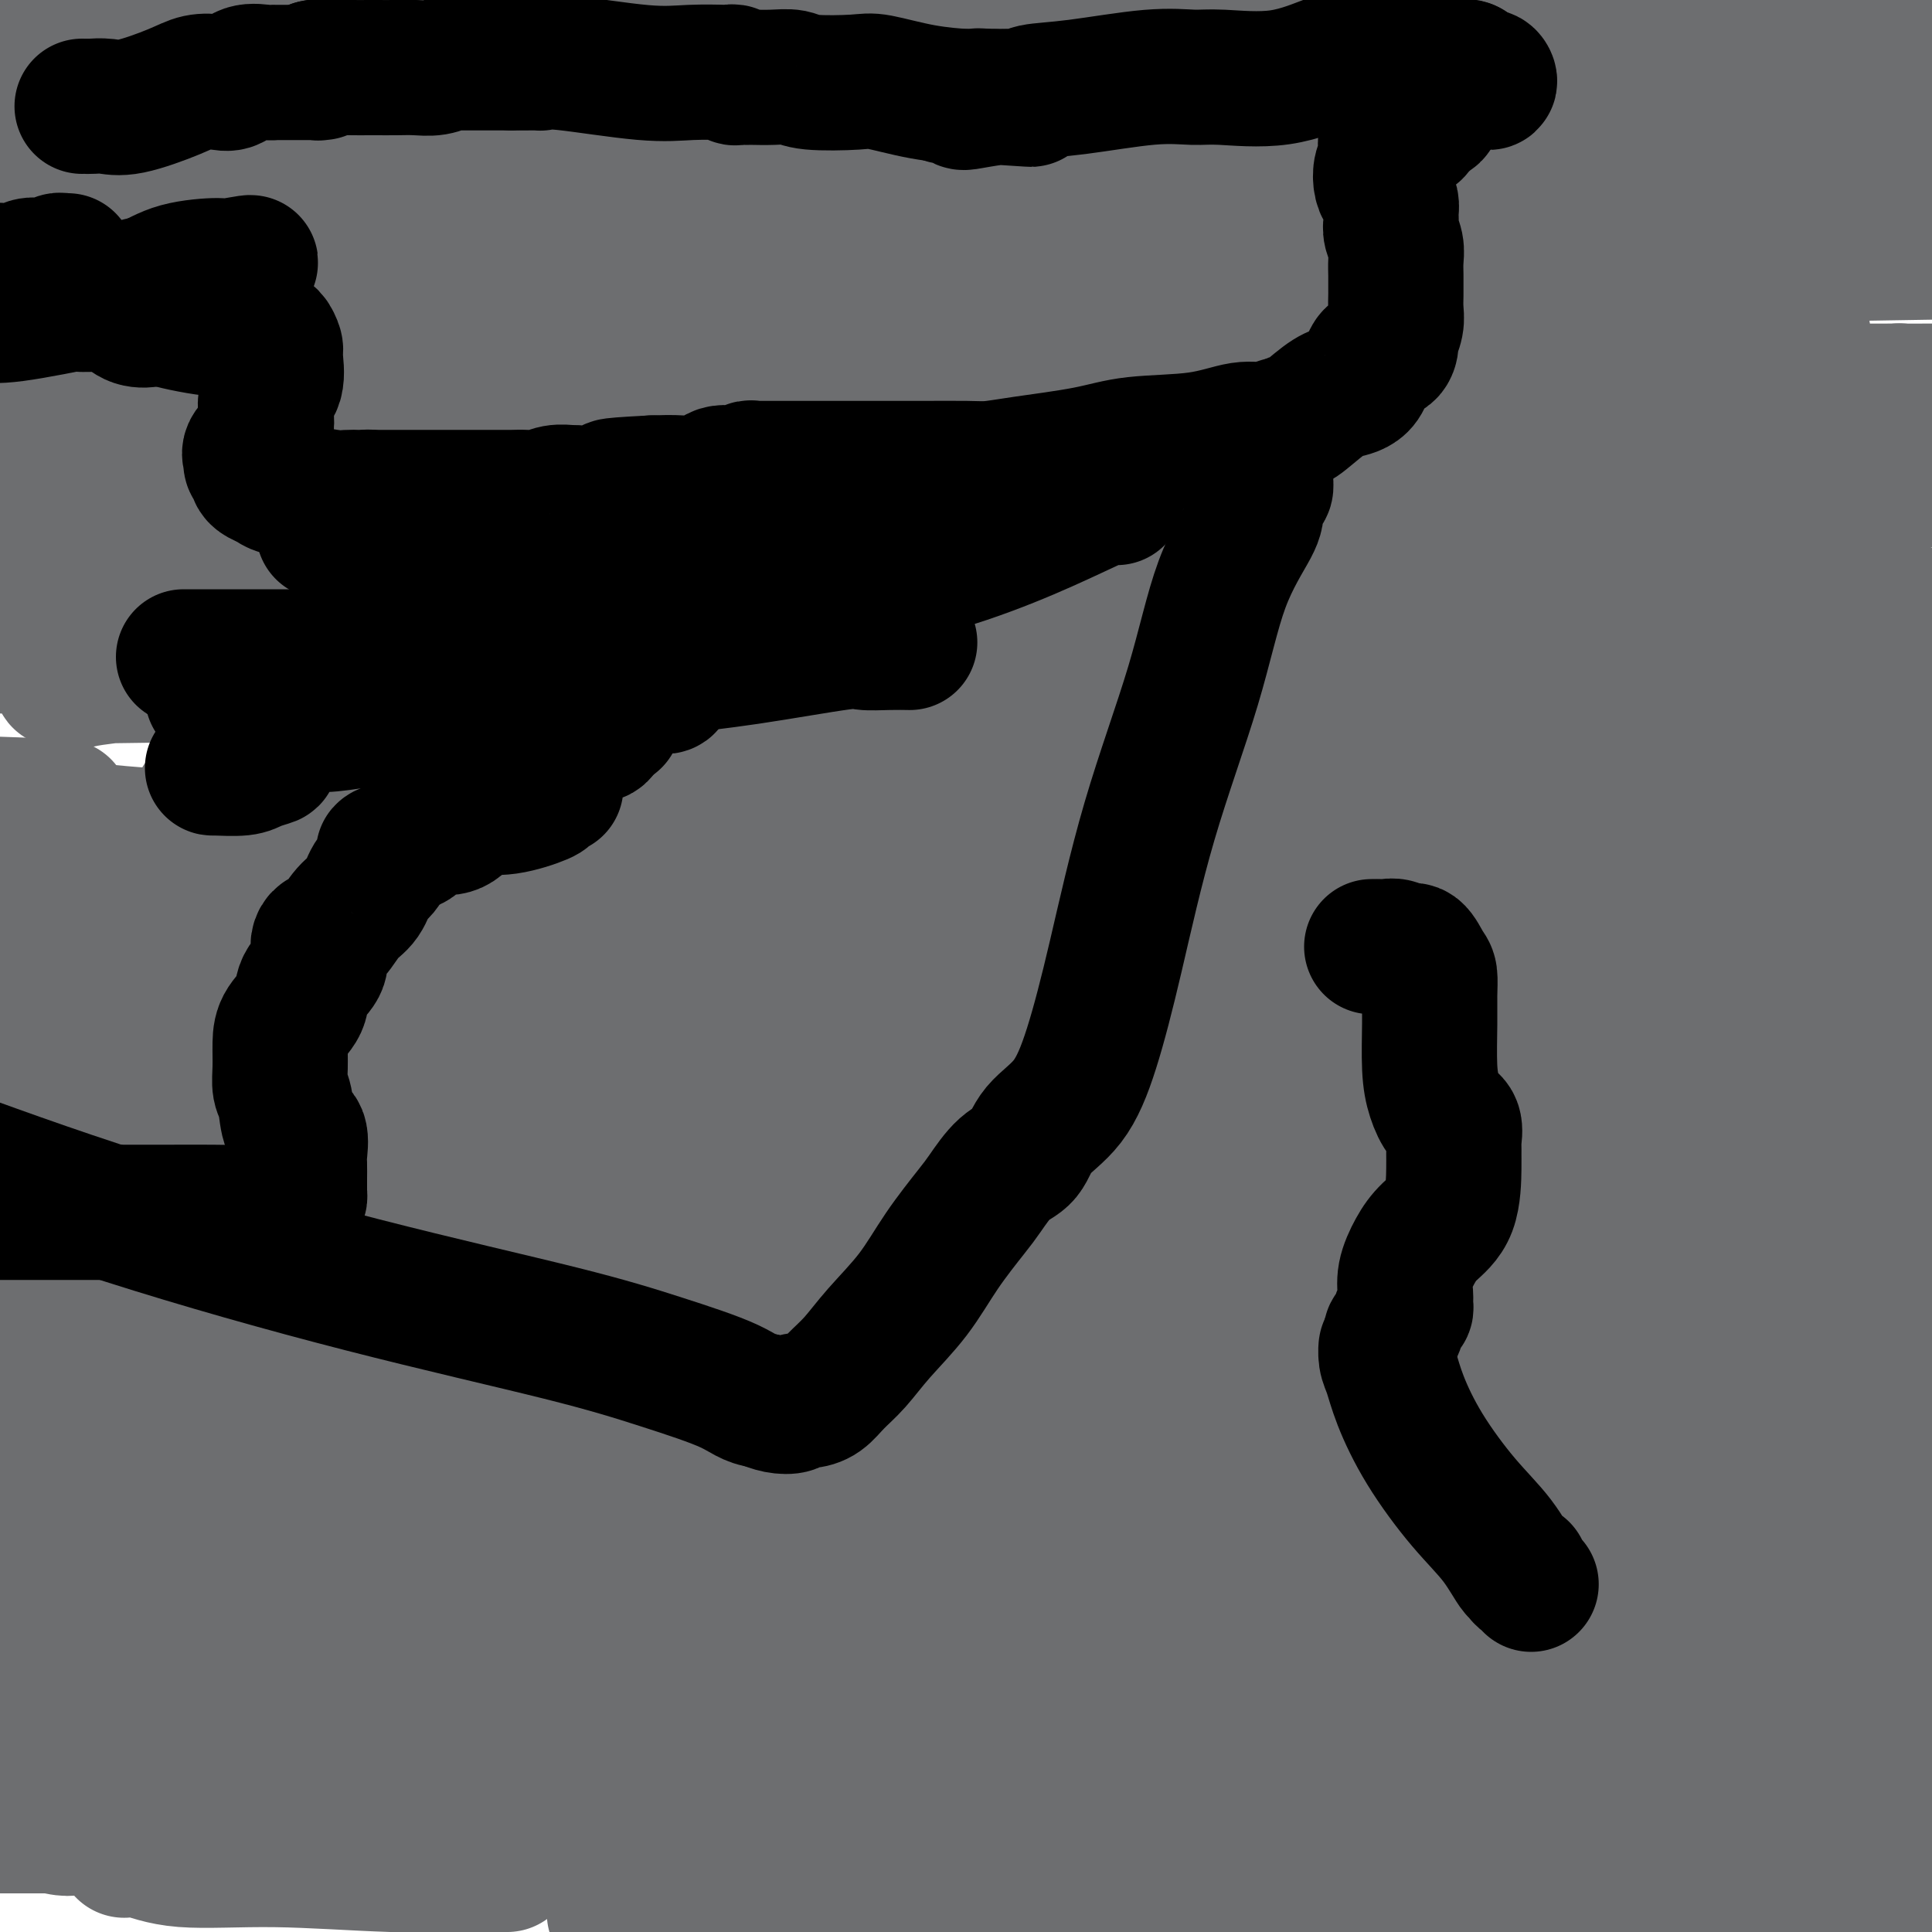 <svg viewBox='0 0 400 400' version='1.1' xmlns='http://www.w3.org/2000/svg' xmlns:xlink='http://www.w3.org/1999/xlink'><g fill='none' stroke='#000000' stroke-width='6' stroke-linecap='round' stroke-linejoin='round'><path d='M134,2c0.000,0.303 0.000,0.606 0,1c0.000,0.394 0.000,0.879 0,1c0.000,0.121 0.000,-0.121 0,0c0.000,0.121 0.000,0.606 0,1c0.000,0.394 0.000,0.697 0,1c0.000,0.303 0.000,0.606 0,1c0.000,0.394 0.000,0.879 0,1c0.000,0.121 0.000,-0.122 0,0c0.000,0.122 0.000,0.610 0,1c0.000,0.390 0.000,0.683 0,1c0.000,0.317 0.000,0.659 0,1'/><path d='M134,11c-0.223,1.331 -0.782,0.160 -1,0c-0.218,-0.160 -0.096,0.693 0,1c0.096,0.307 0.168,0.068 0,0c-0.168,-0.068 -0.574,0.034 -1,0c-0.426,-0.034 -0.871,-0.205 -1,0c-0.129,0.205 0.058,0.787 0,1c-0.058,0.213 -0.359,0.056 -1,0c-0.641,-0.056 -1.621,-0.011 -2,0c-0.379,0.011 -0.158,-0.012 0,0c0.158,0.012 0.252,0.058 0,0c-0.252,-0.058 -0.851,-0.222 -1,0c-0.149,0.222 0.152,0.829 0,1c-0.152,0.171 -0.758,-0.094 -1,0c-0.242,0.094 -0.121,0.547 0,1'/><path d='M126,15c-1.173,0.782 -0.104,0.735 0,1c0.104,0.265 -0.756,0.840 -1,1c-0.244,0.160 0.128,-0.097 0,0c-0.128,0.097 -0.755,0.548 -1,1c-0.245,0.452 -0.107,0.906 0,1c0.107,0.094 0.183,-0.172 0,0c-0.183,0.172 -0.623,0.782 -1,1c-0.377,0.218 -0.689,0.043 -1,0c-0.311,-0.043 -0.619,0.045 -1,0c-0.381,-0.045 -0.834,-0.223 -1,0c-0.166,0.223 -0.044,0.847 0,1c0.044,0.153 0.012,-0.165 0,0c-0.012,0.165 -0.003,0.814 0,1c0.003,0.186 0.001,-0.090 0,0c-0.001,0.090 -0.000,0.545 0,1'/><path d='M120,23c-0.928,1.416 -0.248,0.957 0,1c0.248,0.043 0.064,0.589 0,1c-0.064,0.411 -0.007,0.688 0,1c0.007,0.312 -0.036,0.658 0,1c0.036,0.342 0.150,0.680 0,1c-0.150,0.320 -0.565,0.621 -1,1c-0.435,0.379 -0.891,0.837 -1,1c-0.109,0.163 0.128,0.032 0,0c-0.128,-0.032 -0.622,0.034 -1,0c-0.378,-0.034 -0.641,-0.168 -1,0c-0.359,0.168 -0.813,0.637 -1,1c-0.187,0.363 -0.105,0.619 0,1c0.105,0.381 0.234,0.886 0,1c-0.234,0.114 -0.833,-0.162 -1,0c-0.167,0.162 0.096,0.762 0,1c-0.096,0.238 -0.552,0.115 -1,0c-0.448,-0.115 -0.890,-0.223 -1,0c-0.110,0.223 0.111,0.778 0,1c-0.111,0.222 -0.556,0.111 -1,0'/><path d='M111,35c-1.250,0.961 -0.377,0.363 0,0c0.377,-0.363 0.256,-0.490 0,0c-0.256,0.490 -0.646,1.596 -1,2c-0.354,0.404 -0.671,0.107 -1,0c-0.329,-0.107 -0.669,-0.025 -1,0c-0.331,0.025 -0.652,-0.007 -1,0c-0.348,0.007 -0.724,0.054 -1,0c-0.276,-0.054 -0.452,-0.208 -1,0c-0.548,0.208 -1.466,0.777 -2,1c-0.534,0.223 -0.682,0.098 -1,0c-0.318,-0.098 -0.805,-0.171 -1,0c-0.195,0.171 -0.097,0.585 0,1'/><path d='M101,39c-1.785,0.620 -1.248,0.170 -1,0c0.248,-0.170 0.206,-0.060 0,0c-0.206,0.060 -0.577,0.072 -1,0c-0.423,-0.072 -0.898,-0.226 -1,0c-0.102,0.226 0.169,0.834 0,1c-0.169,0.166 -0.777,-0.109 -1,0c-0.223,0.109 -0.060,0.604 0,1c0.060,0.396 0.019,0.695 0,1c-0.019,0.305 -0.015,0.617 0,1c0.015,0.383 0.043,0.838 0,1c-0.043,0.162 -0.155,0.032 0,0c0.155,-0.032 0.577,0.033 1,0c0.423,-0.033 0.845,-0.163 1,0c0.155,0.163 0.042,0.621 0,1c-0.042,0.379 -0.012,0.680 0,1c0.012,0.320 0.006,0.660 0,1'/><path d='M99,47c0.087,0.709 -0.695,-0.017 -1,0c-0.305,0.017 -0.134,0.778 0,1c0.134,0.222 0.229,-0.094 0,0c-0.229,0.094 -0.782,0.600 -1,1c-0.218,0.400 -0.100,0.695 0,1c0.100,0.305 0.180,0.622 0,1c-0.180,0.378 -0.622,0.818 -1,1c-0.378,0.182 -0.692,0.105 -1,0c-0.308,-0.105 -0.608,-0.239 -1,0c-0.392,0.239 -0.875,0.851 -1,1c-0.125,0.149 0.107,-0.166 0,0c-0.107,0.166 -0.553,0.814 -1,1c-0.447,0.186 -0.894,-0.090 -1,0c-0.106,0.090 0.129,0.546 0,1c-0.129,0.454 -0.622,0.906 -1,1c-0.378,0.094 -0.640,-0.171 -1,0c-0.360,0.171 -0.818,0.777 -1,1c-0.182,0.223 -0.087,0.062 0,0c0.087,-0.062 0.168,-0.027 0,0c-0.168,0.027 -0.584,0.046 -1,0c-0.416,-0.046 -0.833,-0.156 -1,0c-0.167,0.156 -0.083,0.578 0,1'/><path d='M86,58c-2.178,1.944 -1.124,1.305 -1,1c0.124,-0.305 -0.684,-0.274 -1,0c-0.316,0.274 -0.141,0.792 0,1c0.141,0.208 0.248,0.107 0,0c-0.248,-0.107 -0.850,-0.221 -1,0c-0.150,0.221 0.152,0.776 0,1c-0.152,0.224 -0.758,0.117 -1,0c-0.242,-0.117 -0.121,-0.243 0,0c0.121,0.243 0.244,0.854 0,1c-0.244,0.146 -0.853,-0.172 -1,0c-0.147,0.172 0.167,0.833 0,1c-0.167,0.167 -0.814,-0.162 -1,0c-0.186,0.162 0.090,0.814 0,1c-0.090,0.186 -0.545,-0.095 -1,0c-0.455,0.095 -0.909,0.565 -1,1c-0.091,0.435 0.182,0.834 0,1c-0.182,0.166 -0.818,0.100 -1,0c-0.182,-0.100 0.091,-0.234 0,0c-0.091,0.234 -0.545,0.837 -1,1c-0.455,0.163 -0.912,-0.114 -1,0c-0.088,0.114 0.193,0.618 0,1c-0.193,0.382 -0.860,0.641 -1,1c-0.140,0.359 0.246,0.817 0,1c-0.246,0.183 -1.123,0.092 -2,0'/><path d='M72,70c-2.344,1.856 -1.205,0.497 -1,0c0.205,-0.497 -0.523,-0.133 -1,0c-0.477,0.133 -0.701,0.035 -1,0c-0.299,-0.035 -0.673,-0.007 -1,0c-0.327,0.007 -0.608,-0.008 -1,0c-0.392,0.008 -0.894,0.040 -1,0c-0.106,-0.040 0.184,-0.151 0,0c-0.184,0.151 -0.842,0.565 -1,1c-0.158,0.435 0.184,0.890 0,1c-0.184,0.110 -0.894,-0.126 -1,0c-0.106,0.126 0.390,0.612 0,1c-0.390,0.388 -1.668,0.676 -2,1c-0.332,0.324 0.280,0.683 0,1c-0.280,0.317 -1.452,0.593 -2,1c-0.548,0.407 -0.471,0.946 -1,1c-0.529,0.054 -1.665,-0.378 -2,0c-0.335,0.378 0.131,1.564 0,2c-0.131,0.436 -0.858,0.121 -1,0c-0.142,-0.121 0.303,-0.047 0,0c-0.303,0.047 -1.352,0.068 -2,0c-0.648,-0.068 -0.895,-0.224 -1,0c-0.105,0.224 -0.067,0.830 0,1c0.067,0.170 0.162,-0.094 0,0c-0.162,0.094 -0.581,0.547 -1,1'/><path d='M52,81c-2.179,1.868 -0.626,1.039 0,1c0.626,-0.039 0.327,0.712 0,1c-0.327,0.288 -0.680,0.115 -1,0c-0.320,-0.115 -0.607,-0.170 -1,0c-0.393,0.170 -0.894,0.566 -1,1c-0.106,0.434 0.182,0.904 0,1c-0.182,0.096 -0.833,-0.184 -1,0c-0.167,0.184 0.148,0.832 0,1c-0.148,0.168 -0.761,-0.142 -1,0c-0.239,0.142 -0.103,0.737 0,1c0.103,0.263 0.173,0.192 0,0c-0.173,-0.192 -0.589,-0.507 -1,0c-0.411,0.507 -0.817,1.834 -2,3c-1.183,1.166 -3.144,2.169 -4,3c-0.856,0.831 -0.607,1.490 -1,2c-0.393,0.510 -1.429,0.872 -2,1c-0.571,0.128 -0.678,0.023 -1,0c-0.322,-0.023 -0.861,0.035 -1,0c-0.139,-0.035 0.122,-0.163 0,0c-0.122,0.163 -0.625,0.617 -1,1c-0.375,0.383 -0.621,0.695 -1,1c-0.379,0.305 -0.890,0.604 -1,1c-0.110,0.396 0.182,0.891 0,1c-0.182,0.109 -0.836,-0.168 -1,0c-0.164,0.168 0.163,0.780 0,1c-0.163,0.220 -0.817,0.048 -1,0c-0.183,-0.048 0.106,0.028 0,0c-0.106,-0.028 -0.605,-0.161 -1,0c-0.395,0.161 -0.684,0.618 -1,1c-0.316,0.382 -0.658,0.691 -1,1'/><path d='M27,103c-4.092,3.360 -1.822,0.759 -1,0c0.822,-0.759 0.197,0.322 0,1c-0.197,0.678 0.034,0.951 0,1c-0.034,0.049 -0.333,-0.128 -1,0c-0.667,0.128 -1.703,0.560 -2,1c-0.297,0.440 0.143,0.888 0,1c-0.143,0.112 -0.869,-0.111 -1,0c-0.131,0.111 0.334,0.555 0,1c-0.334,0.445 -1.465,0.890 -2,1c-0.535,0.110 -0.472,-0.116 -1,0c-0.528,0.116 -1.647,0.575 -2,1c-0.353,0.425 0.060,0.817 0,1c-0.060,0.183 -0.591,0.157 -1,0c-0.409,-0.157 -0.694,-0.445 -1,0c-0.306,0.445 -0.631,1.624 -1,2c-0.369,0.376 -0.781,-0.049 -1,0c-0.219,0.049 -0.244,0.574 -1,1c-0.756,0.426 -2.244,0.754 -3,1c-0.756,0.246 -0.781,0.409 -1,1c-0.219,0.591 -0.632,1.609 -1,2c-0.368,0.391 -0.691,0.156 -1,0c-0.309,-0.156 -0.603,-0.234 -1,0c-0.397,0.234 -0.898,0.781 -1,1c-0.102,0.219 0.194,0.111 0,0c-0.194,-0.111 -0.877,-0.226 -1,0c-0.123,0.226 0.313,0.792 0,1c-0.313,0.208 -1.375,0.060 -2,0c-0.625,-0.060 -0.812,-0.030 -1,0'/><path d='M0,120c-4.156,2.644 -1.044,0.756 0,0c1.044,-0.756 0.022,-0.378 -1,0'/><path d='M239,3c0.030,0.334 0.061,0.668 0,1c-0.061,0.332 -0.212,0.663 0,1c0.212,0.337 0.789,0.682 1,1c0.211,0.318 0.057,0.609 0,1c-0.057,0.391 -0.015,0.882 0,1c0.015,0.118 0.004,-0.136 0,0c-0.004,0.136 -0.001,0.664 0,1c0.001,0.336 0.001,0.481 0,1c-0.001,0.519 -0.001,1.411 0,2c0.001,0.589 0.003,0.876 0,1c-0.003,0.124 -0.011,0.085 0,0c0.011,-0.085 0.041,-0.215 0,0c-0.041,0.215 -0.155,0.776 0,1c0.155,0.224 0.577,0.112 1,0'/><path d='M241,14c0.492,1.863 0.720,1.020 1,1c0.280,-0.020 0.610,0.783 1,1c0.390,0.217 0.840,-0.151 1,0c0.160,0.151 0.032,0.821 0,1c-0.032,0.179 0.034,-0.133 0,0c-0.034,0.133 -0.166,0.709 0,1c0.166,0.291 0.631,0.295 1,1c0.369,0.705 0.642,2.111 1,3c0.358,0.889 0.803,1.262 2,2c1.197,0.738 3.148,1.843 4,3c0.852,1.157 0.606,2.367 1,3c0.394,0.633 1.426,0.691 2,1c0.574,0.309 0.688,0.870 1,1c0.312,0.130 0.821,-0.172 1,0c0.179,0.172 0.027,0.819 0,1c-0.027,0.181 0.070,-0.105 0,0c-0.070,0.105 -0.306,0.601 0,1c0.306,0.399 1.153,0.699 2,1'/><path d='M259,35c2.676,3.359 0.366,1.257 0,1c-0.366,-0.257 1.212,1.332 2,2c0.788,0.668 0.784,0.417 1,1c0.216,0.583 0.650,2.001 1,3c0.350,0.999 0.616,1.578 1,2c0.384,0.422 0.888,0.686 1,1c0.112,0.314 -0.166,0.676 0,1c0.166,0.324 0.777,0.608 1,1c0.223,0.392 0.060,0.892 0,1c-0.060,0.108 -0.016,-0.177 0,0c0.016,0.177 0.004,0.817 0,1c-0.004,0.183 -0.001,-0.091 0,0c0.001,0.091 0.001,0.545 0,1'/><path d='M266,50c1.015,2.563 0.053,1.471 0,1c-0.053,-0.471 0.801,-0.322 1,0c0.199,0.322 -0.259,0.818 0,1c0.259,0.182 1.236,0.049 2,0c0.764,-0.049 1.315,-0.013 2,0c0.685,0.013 1.503,0.003 2,0c0.497,-0.003 0.672,-0.001 1,0c0.328,0.001 0.808,0.000 1,0c0.192,-0.000 0.096,-0.000 0,0'/><path d='M275,52c1.622,0.311 1.178,0.089 1,0c-0.178,-0.089 -0.089,-0.044 0,0'/><path d='M273,52c0.384,0.057 0.769,0.114 1,0c0.231,-0.114 0.309,-0.399 1,0c0.691,0.399 1.997,1.483 3,2c1.003,0.517 1.705,0.466 2,1c0.295,0.534 0.183,1.653 0,2c-0.183,0.347 -0.437,-0.079 0,0c0.437,0.079 1.566,0.662 2,1c0.434,0.338 0.173,0.429 0,1c-0.173,0.571 -0.257,1.620 0,2c0.257,0.380 0.855,0.092 1,0c0.145,-0.092 -0.161,0.013 0,0c0.161,-0.013 0.791,-0.143 1,0c0.209,0.143 -0.002,0.561 0,1c0.002,0.439 0.217,0.901 0,1c-0.217,0.099 -0.866,-0.166 -1,0c-0.134,0.166 0.247,0.762 0,1c-0.247,0.238 -1.124,0.119 -2,0'/><path d='M281,64c-0.690,0.631 -0.916,0.708 -1,1c-0.084,0.292 -0.026,0.799 0,1c0.026,0.201 0.021,0.095 0,0c-0.021,-0.095 -0.059,-0.179 0,0c0.059,0.179 0.213,0.622 0,1c-0.213,0.378 -0.793,0.693 -1,1c-0.207,0.307 -0.040,0.607 0,1c0.040,0.393 -0.045,0.878 0,1c0.045,0.122 0.222,-0.121 0,0c-0.222,0.121 -0.843,0.606 -1,1c-0.157,0.394 0.150,0.697 0,1c-0.150,0.303 -0.757,0.607 -1,1c-0.243,0.393 -0.122,0.876 0,1c0.122,0.124 0.244,-0.111 0,0c-0.244,0.111 -0.853,0.569 -1,1c-0.147,0.431 0.167,0.836 0,1c-0.167,0.164 -0.814,0.086 -1,0c-0.186,-0.086 0.091,-0.181 0,0c-0.091,0.181 -0.550,0.637 -1,1c-0.450,0.363 -0.890,0.633 -1,1c-0.110,0.367 0.111,0.830 0,1c-0.111,0.170 -0.556,0.045 -1,0c-0.444,-0.045 -0.889,-0.012 -1,0c-0.111,0.012 0.111,0.003 0,0c-0.111,-0.003 -0.556,-0.002 -1,0'/><path d='M270,79c-0.895,0.647 -0.134,0.766 0,1c0.134,0.234 -0.359,0.585 -1,1c-0.641,0.415 -1.428,0.896 -2,1c-0.572,0.104 -0.927,-0.168 -1,0c-0.073,0.168 0.135,0.776 0,1c-0.135,0.224 -0.614,0.064 -1,0c-0.386,-0.064 -0.681,-0.031 -1,0c-0.319,0.031 -0.663,0.061 -1,0c-0.337,-0.061 -0.667,-0.212 -1,0c-0.333,0.212 -0.667,0.789 -1,1c-0.333,0.211 -0.663,0.057 -1,0c-0.337,-0.057 -0.682,-0.015 -1,0c-0.318,0.015 -0.610,0.004 -1,0c-0.390,-0.004 -0.878,-0.002 -1,0c-0.122,0.002 0.122,0.004 0,0c-0.122,-0.004 -0.610,-0.015 -1,0c-0.390,0.015 -0.681,0.055 -1,0c-0.319,-0.055 -0.667,-0.207 -1,0c-0.333,0.207 -0.652,0.772 -1,1c-0.348,0.228 -0.726,0.117 -1,0c-0.274,-0.117 -0.444,-0.241 -1,0c-0.556,0.241 -1.497,0.849 -2,1c-0.503,0.151 -0.569,-0.153 -1,0c-0.431,0.153 -1.229,0.762 -2,1c-0.771,0.238 -1.516,0.105 -2,0c-0.484,-0.105 -0.707,-0.182 -1,0c-0.293,0.182 -0.655,0.623 -1,1c-0.345,0.377 -0.672,0.688 -1,1'/><path d='M241,89c-4.665,1.548 -1.827,0.419 -1,0c0.827,-0.419 -0.357,-0.126 -1,0c-0.643,0.126 -0.746,0.086 -1,0c-0.254,-0.086 -0.660,-0.219 -1,0c-0.340,0.219 -0.616,0.790 -1,1c-0.384,0.210 -0.876,0.060 -1,0c-0.124,-0.060 0.122,-0.030 0,0c-0.122,0.030 -0.610,0.060 -1,0c-0.390,-0.060 -0.682,-0.208 -1,0c-0.318,0.208 -0.662,0.774 -1,1c-0.338,0.226 -0.669,0.113 -1,0'/><path d='M231,91c-1.499,0.309 -0.247,0.083 0,0c0.247,-0.083 -0.512,-0.023 -1,0c-0.488,0.023 -0.705,0.010 -1,0c-0.295,-0.010 -0.668,-0.017 -1,0c-0.332,0.017 -0.624,0.056 -1,0c-0.376,-0.056 -0.835,-0.208 -1,0c-0.165,0.208 -0.034,0.776 0,1c0.034,0.224 -0.029,0.102 0,0c0.029,-0.102 0.149,-0.186 0,0c-0.149,0.186 -0.566,0.642 -1,1c-0.434,0.358 -0.886,0.617 -1,1c-0.114,0.383 0.110,0.891 0,1c-0.110,0.109 -0.554,-0.182 -1,0c-0.446,0.182 -0.893,0.837 -1,1c-0.107,0.163 0.125,-0.167 0,0c-0.125,0.167 -0.607,0.832 -1,1c-0.393,0.168 -0.698,-0.161 -1,0c-0.302,0.161 -0.602,0.813 -1,1c-0.398,0.187 -0.894,-0.090 -1,0c-0.106,0.090 0.179,0.546 0,1c-0.179,0.454 -0.821,0.906 -1,1c-0.179,0.094 0.107,-0.171 0,0c-0.107,0.171 -0.606,0.777 -1,1c-0.394,0.223 -0.684,0.064 -1,0c-0.316,-0.064 -0.658,-0.032 -1,0'/><path d='M214,101c-2.565,1.775 -0.476,1.212 0,1c0.476,-0.212 -0.660,-0.072 -1,0c-0.340,0.072 0.116,0.076 0,0c-0.116,-0.076 -0.804,-0.232 -1,0c-0.196,0.232 0.102,0.851 0,1c-0.102,0.149 -0.602,-0.171 -1,0c-0.398,0.171 -0.694,0.834 -1,1c-0.306,0.166 -0.620,-0.166 -1,0c-0.380,0.166 -0.824,0.828 -1,1c-0.176,0.172 -0.085,-0.146 0,0c0.085,0.146 0.164,0.756 0,1c-0.164,0.244 -0.570,0.122 -1,0c-0.430,-0.122 -0.885,-0.244 -1,0c-0.115,0.244 0.110,0.854 0,1c-0.110,0.146 -0.555,-0.171 -1,0c-0.445,0.171 -0.889,0.830 -1,1c-0.111,0.170 0.111,-0.151 0,0c-0.111,0.151 -0.556,0.772 -1,1c-0.444,0.228 -0.889,0.061 -1,0c-0.111,-0.061 0.111,-0.018 0,0c-0.111,0.018 -0.556,0.009 -1,0'/><path d='M201,109c-2.254,1.238 -1.388,0.332 -1,0c0.388,-0.332 0.297,-0.089 0,0c-0.297,0.089 -0.799,0.026 -1,0c-0.201,-0.026 -0.100,-0.013 0,0'/><path d='M204,113c0.000,0.430 0.000,0.860 0,1c-0.000,0.140 -0.000,-0.010 0,0c0.000,0.010 0.000,0.178 0,1c-0.000,0.822 -0.001,2.296 0,3c0.001,0.704 0.002,0.637 0,1c-0.002,0.363 -0.008,1.154 0,2c0.008,0.846 0.030,1.746 0,2c-0.030,0.254 -0.112,-0.138 0,0c0.112,0.138 0.418,0.807 0,1c-0.418,0.193 -1.561,-0.088 -2,0c-0.439,0.088 -0.174,0.545 0,1c0.174,0.455 0.259,0.906 0,1c-0.259,0.094 -0.861,-0.171 -1,0c-0.139,0.171 0.184,0.778 0,1c-0.184,0.222 -0.875,0.059 -1,0c-0.125,-0.059 0.316,-0.016 0,0c-0.316,0.016 -1.390,0.003 -2,0c-0.610,-0.003 -0.755,0.003 -1,0c-0.245,-0.003 -0.591,-0.015 -1,0c-0.409,0.015 -0.883,0.056 -1,0c-0.117,-0.056 0.123,-0.211 0,0c-0.123,0.211 -0.610,0.788 -1,1c-0.390,0.212 -0.683,0.061 -1,0c-0.317,-0.061 -0.659,-0.030 -1,0'/><path d='M192,128c-1.792,0.841 -0.273,0.944 0,1c0.273,0.056 -0.699,0.067 -1,0c-0.301,-0.067 0.069,-0.210 0,0c-0.069,0.210 -0.577,0.773 -1,1c-0.423,0.227 -0.761,0.117 -1,0c-0.239,-0.117 -0.378,-0.243 -1,0c-0.622,0.243 -1.726,0.854 -2,1c-0.274,0.146 0.282,-0.172 0,0c-0.282,0.172 -1.403,0.835 -2,1c-0.597,0.165 -0.671,-0.167 -1,0c-0.329,0.167 -0.914,0.833 -1,1c-0.086,0.167 0.327,-0.167 0,0c-0.327,0.167 -1.393,0.833 -2,1c-0.607,0.167 -0.754,-0.165 -1,0c-0.246,0.165 -0.591,0.828 -1,1c-0.409,0.172 -0.883,-0.147 -1,0c-0.117,0.147 0.123,0.760 0,1c-0.123,0.240 -0.607,0.105 -1,0c-0.393,-0.105 -0.693,-0.182 -1,0c-0.307,0.182 -0.621,0.623 -1,1c-0.379,0.377 -0.823,0.689 -1,1c-0.177,0.311 -0.086,0.622 0,1c0.086,0.378 0.167,0.822 0,1c-0.167,0.178 -0.584,0.089 -1,0'/><path d='M172,140c-3.127,1.792 -0.946,0.273 0,0c0.946,-0.273 0.656,0.701 0,1c-0.656,0.299 -1.679,-0.078 -2,0c-0.321,0.078 0.059,0.613 0,1c-0.059,0.387 -0.556,0.628 -1,1c-0.444,0.372 -0.836,0.874 -1,1c-0.164,0.126 -0.099,-0.125 0,0c0.099,0.125 0.234,0.626 0,1c-0.234,0.374 -0.837,0.622 -1,1c-0.163,0.378 0.114,0.885 0,1c-0.114,0.115 -0.618,-0.162 -1,0c-0.382,0.162 -0.641,0.762 -1,1c-0.359,0.238 -0.818,0.115 -1,0c-0.182,-0.115 -0.087,-0.223 0,0c0.087,0.223 0.168,0.778 0,1c-0.168,0.222 -0.584,0.111 -1,0'/><path d='M163,149c-1.344,1.425 -0.206,0.487 0,0c0.206,-0.487 -0.522,-0.524 -1,0c-0.478,0.524 -0.705,1.609 -1,2c-0.295,0.391 -0.657,0.090 -1,0c-0.343,-0.090 -0.665,0.032 -1,0c-0.335,-0.032 -0.682,-0.219 -1,0c-0.318,0.219 -0.606,0.843 -1,1c-0.394,0.157 -0.894,-0.154 -1,0c-0.106,0.154 0.183,0.774 0,1c-0.183,0.226 -0.837,0.060 -1,0c-0.163,-0.060 0.163,-0.012 0,0c-0.163,0.012 -0.817,-0.012 -1,0c-0.183,0.012 0.106,0.059 0,0c-0.106,-0.059 -0.606,-0.226 -1,0c-0.394,0.226 -0.683,0.844 -1,1c-0.317,0.156 -0.662,-0.150 -1,0c-0.338,0.150 -0.668,0.757 -1,1c-0.332,0.243 -0.666,0.121 -1,0'/><path d='M149,155c-2.119,1.155 -0.417,1.042 0,1c0.417,-0.042 -0.452,-0.012 -1,0c-0.548,0.012 -0.774,0.006 -1,0'/><path d='M147,156c-0.533,0.156 -0.867,0.044 -1,0c-0.133,-0.044 -0.067,-0.022 0,0'/><path d='M3,227c-0.113,-0.126 -0.226,-0.252 0,0c0.226,0.252 0.793,0.881 1,1c0.207,0.119 0.056,-0.273 0,0c-0.056,0.273 -0.015,1.210 0,2c0.015,0.790 0.004,1.434 0,2c-0.004,0.566 -0.001,1.055 0,2c0.001,0.945 0.000,2.347 0,3c-0.000,0.653 -0.000,0.556 0,1c0.000,0.444 0.000,1.428 0,2c-0.000,0.572 -0.000,0.730 0,1c0.000,0.270 0.000,0.651 0,1c-0.000,0.349 -0.000,0.667 0,1c0.000,0.333 0.000,0.681 0,1c-0.000,0.319 -0.001,0.610 0,1c0.001,0.390 0.003,0.878 0,1c-0.003,0.122 -0.012,-0.121 0,0c0.012,0.121 0.045,0.607 0,1c-0.045,0.393 -0.167,0.693 0,1c0.167,0.307 0.622,0.621 1,1c0.378,0.379 0.679,0.823 1,1c0.321,0.177 0.660,0.089 1,0'/><path d='M7,250c0.550,3.736 -0.074,1.575 0,1c0.074,-0.575 0.846,0.437 1,1c0.154,0.563 -0.309,0.677 0,1c0.309,0.323 1.389,0.856 2,1c0.611,0.144 0.751,-0.102 1,0c0.249,0.102 0.605,0.552 1,1c0.395,0.448 0.827,0.893 1,1c0.173,0.107 0.085,-0.125 0,0c-0.085,0.125 -0.167,0.607 0,1c0.167,0.393 0.584,0.696 1,1'/><path d='M14,258c1.111,1.481 0.389,1.185 0,1c-0.389,-0.185 -0.444,-0.257 0,0c0.444,0.257 1.386,0.843 2,1c0.614,0.157 0.901,-0.116 1,0c0.099,0.116 0.011,0.620 0,1c-0.011,0.380 0.053,0.637 0,1c-0.053,0.363 -0.225,0.833 0,1c0.225,0.167 0.848,0.031 1,0c0.152,-0.031 -0.166,0.044 0,0c0.166,-0.044 0.815,-0.205 1,0c0.185,0.205 -0.095,0.777 0,1c0.095,0.223 0.564,0.099 1,0c0.436,-0.099 0.839,-0.171 1,0c0.161,0.171 0.081,0.586 0,1'/><path d='M21,265c1.306,1.100 1.071,0.351 1,0c-0.071,-0.351 0.022,-0.304 0,0c-0.022,0.304 -0.159,0.866 0,1c0.159,0.134 0.616,-0.160 1,0c0.384,0.160 0.697,0.775 1,1c0.303,0.225 0.596,0.060 1,0c0.404,-0.060 0.920,-0.016 1,0c0.080,0.016 -0.277,0.004 0,0c0.277,-0.004 1.187,-0.001 2,0c0.813,0.001 1.530,0.000 2,0c0.470,-0.000 0.693,-0.000 1,0c0.307,0.000 0.698,0.000 1,0c0.302,-0.000 0.515,-0.000 1,0c0.485,0.000 1.243,0.000 2,0'/><path d='M35,267c2.345,0.309 1.207,0.083 1,0c-0.207,-0.083 0.518,-0.022 1,0c0.482,0.022 0.721,0.006 1,0c0.279,-0.006 0.598,-0.002 1,0c0.402,0.002 0.886,0.002 1,0c0.114,-0.002 -0.142,-0.004 0,0c0.142,0.004 0.682,0.015 1,0c0.318,-0.015 0.414,-0.057 1,0c0.586,0.057 1.662,0.211 2,0c0.338,-0.211 -0.063,-0.788 0,-1c0.063,-0.212 0.591,-0.060 1,0c0.409,0.060 0.698,0.027 1,0c0.302,-0.027 0.617,-0.049 1,0c0.383,0.049 0.835,0.167 1,0c0.165,-0.167 0.044,-0.621 0,-1c-0.044,-0.379 -0.012,-0.683 0,-1c0.012,-0.317 0.003,-0.646 0,-1c-0.003,-0.354 -0.001,-0.734 0,-1c0.001,-0.266 0.000,-0.418 0,-1c-0.000,-0.582 -0.000,-1.595 0,-2c0.000,-0.405 0.000,-0.203 0,0'/><path d='M155,156c-0.232,-0.113 -0.464,-0.226 -1,0c-0.536,0.226 -1.377,0.792 -2,1c-0.623,0.208 -1.028,0.060 -1,0c0.028,-0.060 0.488,-0.030 0,0c-0.488,0.030 -1.923,0.061 -3,0c-1.077,-0.061 -1.794,-0.212 -2,0c-0.206,0.212 0.100,0.789 0,1c-0.100,0.211 -0.604,0.057 -1,0c-0.396,-0.057 -0.684,-0.015 -1,0c-0.316,0.015 -0.662,0.004 -1,0c-0.338,-0.004 -0.669,-0.002 -1,0'/><path d='M142,158c-1.950,0.323 -0.326,0.129 0,0c0.326,-0.129 -0.647,-0.193 -1,0c-0.353,0.193 -0.084,0.644 0,1c0.084,0.356 -0.015,0.617 0,1c0.015,0.383 0.145,0.887 0,1c-0.145,0.113 -0.565,-0.166 -1,0c-0.435,0.166 -0.886,0.777 -1,1c-0.114,0.223 0.109,0.059 0,0c-0.109,-0.059 -0.550,-0.012 -1,0c-0.450,0.012 -0.909,-0.012 -1,0c-0.091,0.012 0.186,0.058 0,0c-0.186,-0.058 -0.833,-0.222 -1,0c-0.167,0.222 0.147,0.829 0,1c-0.147,0.171 -0.756,-0.094 -1,0c-0.244,0.094 -0.122,0.547 0,1'/><path d='M135,164c-1.246,0.864 -0.859,0.025 -1,0c-0.141,-0.025 -0.808,0.763 -1,1c-0.192,0.237 0.093,-0.076 0,0c-0.093,0.076 -0.564,0.542 -1,1c-0.436,0.458 -0.838,0.906 -1,1c-0.162,0.094 -0.086,-0.168 0,0c0.086,0.168 0.180,0.766 0,1c-0.180,0.234 -0.634,0.105 -1,0c-0.366,-0.105 -0.644,-0.186 -1,0c-0.356,0.186 -0.792,0.638 -1,1c-0.208,0.362 -0.189,0.632 -1,1c-0.811,0.368 -2.451,0.834 -3,1c-0.549,0.166 -0.008,0.033 0,0c0.008,-0.033 -0.519,0.034 -1,0c-0.481,-0.034 -0.917,-0.168 -1,0c-0.083,0.168 0.188,0.637 0,1c-0.188,0.363 -0.834,0.618 -1,1c-0.166,0.382 0.149,0.889 0,1c-0.149,0.111 -0.761,-0.175 -1,0c-0.239,0.175 -0.106,0.811 0,1c0.106,0.189 0.183,-0.070 0,0c-0.183,0.070 -0.628,0.469 -1,1c-0.372,0.531 -0.673,1.194 -1,2c-0.327,0.806 -0.680,1.756 -1,2c-0.320,0.244 -0.607,-0.219 -1,0c-0.393,0.219 -0.893,1.119 -1,2c-0.107,0.881 0.178,1.741 0,2c-0.178,0.259 -0.821,-0.085 -1,0c-0.179,0.085 0.106,0.600 0,1c-0.106,0.400 -0.602,0.686 -1,1c-0.398,0.314 -0.699,0.657 -1,1'/><path d='M112,187c-1.618,2.409 -1.165,1.433 -1,1c0.165,-0.433 0.040,-0.323 0,0c-0.040,0.323 0.004,0.860 0,1c-0.004,0.140 -0.057,-0.116 0,0c0.057,0.116 0.223,0.605 0,1c-0.223,0.395 -0.834,0.697 -1,1c-0.166,0.303 0.114,0.607 0,1c-0.114,0.393 -0.623,0.875 -1,1c-0.377,0.125 -0.623,-0.106 -1,0c-0.377,0.106 -0.886,0.549 -1,1c-0.114,0.451 0.167,0.909 0,1c-0.167,0.091 -0.782,-0.186 -1,0c-0.218,0.186 -0.038,0.833 0,1c0.038,0.167 -0.066,-0.148 0,0c0.066,0.148 0.302,0.757 0,1c-0.302,0.243 -1.142,0.118 -2,0c-0.858,-0.118 -1.736,-0.229 -2,0c-0.264,0.229 0.084,0.797 0,1c-0.084,0.203 -0.601,0.040 -1,0c-0.399,-0.040 -0.681,0.042 -1,0c-0.319,-0.042 -0.677,-0.207 -1,0c-0.323,0.207 -0.611,0.788 -1,1c-0.389,0.212 -0.877,0.057 -1,0c-0.123,-0.057 0.121,-0.015 0,0c-0.121,0.015 -0.606,0.004 -1,0c-0.394,-0.004 -0.697,-0.002 -1,0'/><path d='M95,199c-2.061,0.845 -1.212,0.958 -1,1c0.212,0.042 -0.212,0.014 -1,0c-0.788,-0.014 -1.941,-0.013 -3,0c-1.059,0.013 -2.024,0.039 -4,0c-1.976,-0.039 -4.963,-0.144 -7,0c-2.037,0.144 -3.125,0.536 -4,1c-0.875,0.464 -1.537,0.999 -2,1c-0.463,0.001 -0.726,-0.532 -1,0c-0.274,0.532 -0.559,2.131 -1,3c-0.441,0.869 -1.040,1.010 -2,1c-0.960,-0.010 -2.283,-0.171 -3,0c-0.717,0.171 -0.827,0.675 -1,1c-0.173,0.325 -0.407,0.472 -1,1c-0.593,0.528 -1.545,1.437 -2,2c-0.455,0.563 -0.412,0.778 -1,1c-0.588,0.222 -1.806,0.450 -3,1c-1.194,0.550 -2.362,1.422 -3,2c-0.638,0.578 -0.744,0.862 -1,1c-0.256,0.138 -0.660,0.131 -1,0c-0.340,-0.131 -0.616,-0.386 -1,0c-0.384,0.386 -0.877,1.413 -1,2c-0.123,0.587 0.125,0.735 0,1c-0.125,0.265 -0.622,0.648 -1,1c-0.378,0.352 -0.637,0.673 -1,1c-0.363,0.327 -0.829,0.662 -1,1c-0.171,0.338 -0.046,0.681 0,1c0.046,0.319 0.012,0.613 0,1c-0.012,0.387 -0.003,0.867 0,1c0.003,0.133 0.001,-0.079 0,0c-0.001,0.079 -0.000,0.451 0,1c0.000,0.549 0.000,1.274 0,2'/><path d='M48,227c-0.635,2.030 -0.223,1.106 0,1c0.223,-0.106 0.256,0.605 0,1c-0.256,0.395 -0.801,0.473 -1,1c-0.199,0.527 -0.054,1.504 0,2c0.054,0.496 0.015,0.510 0,1c-0.015,0.490 -0.008,1.455 0,2c0.008,0.545 0.016,0.671 0,1c-0.016,0.329 -0.057,0.861 0,1c0.057,0.139 0.211,-0.117 0,0c-0.211,0.117 -0.789,0.605 -1,1c-0.211,0.395 -0.056,0.697 0,1c0.056,0.303 0.011,0.606 0,1c-0.011,0.394 0.011,0.879 0,1c-0.011,0.121 -0.056,-0.122 0,0c0.056,0.122 0.211,0.610 0,1c-0.211,0.390 -0.789,0.682 -1,1c-0.211,0.318 -0.057,0.663 0,1c0.057,0.337 0.015,0.668 0,1c-0.015,0.332 -0.003,0.667 0,1c0.003,0.333 -0.003,0.664 0,1c0.003,0.336 0.015,0.679 0,1c-0.015,0.321 -0.055,0.622 0,1c0.055,0.378 0.207,0.832 0,1c-0.207,0.168 -0.773,0.048 -1,0c-0.227,-0.048 -0.113,-0.024 0,0'/><path d='M44,250c-0.618,3.737 -0.164,1.579 0,1c0.164,-0.579 0.037,0.419 0,1c-0.037,0.581 0.014,0.744 0,1c-0.014,0.256 -0.094,0.605 0,1c0.094,0.395 0.361,0.837 0,1c-0.361,0.163 -1.351,0.047 -2,0c-0.649,-0.047 -0.958,-0.027 -1,0c-0.042,0.027 0.182,0.059 0,0c-0.182,-0.059 -0.771,-0.208 -1,0c-0.229,0.208 -0.097,0.774 0,1c0.097,0.226 0.160,0.112 0,0c-0.160,-0.112 -0.543,-0.222 -1,0c-0.457,0.222 -0.988,0.778 -1,1c-0.012,0.222 0.494,0.111 1,0'/><path d='M39,257c-0.538,1.065 0.616,0.229 1,0c0.384,-0.229 -0.003,0.149 0,0c0.003,-0.149 0.396,-0.824 1,-1c0.604,-0.176 1.419,0.149 2,0c0.581,-0.149 0.929,-0.772 1,-1c0.071,-0.228 -0.136,-0.061 0,0c0.136,0.061 0.613,0.016 1,0c0.387,-0.016 0.682,-0.005 1,0c0.318,0.005 0.659,0.002 1,0'/><path d='M47,255c1.177,-0.584 0.120,-1.043 0,-1c-0.120,0.043 0.699,0.589 1,0c0.301,-0.589 0.086,-2.311 0,-3c-0.086,-0.689 -0.043,-0.344 0,0'/></g>
<g fill='none' stroke='#6D6E70' stroke-width='28' stroke-linecap='round' stroke-linejoin='round'><path d='M160,49c-0.178,1.291 -0.357,2.582 -1,3c-0.643,0.418 -1.752,-0.038 -3,1c-1.248,1.038 -2.635,3.569 -5,5c-2.365,1.431 -5.709,1.760 -9,2c-3.291,0.240 -6.531,0.390 -9,1c-2.469,0.610 -4.169,1.680 -5,2c-0.831,0.320 -0.795,-0.111 -1,0c-0.205,0.111 -0.651,0.763 -1,1c-0.349,0.237 -0.602,0.059 -1,0c-0.398,-0.059 -0.942,0.002 -1,0c-0.058,-0.002 0.370,-0.066 0,0c-0.370,0.066 -1.537,0.264 0,0c1.537,-0.264 5.779,-0.989 14,-2c8.221,-1.011 20.420,-2.307 39,-4c18.580,-1.693 43.541,-3.781 70,-6c26.459,-2.219 54.415,-4.567 74,-6c19.585,-1.433 30.799,-1.952 37,-2c6.201,-0.048 7.390,0.373 8,0c0.610,-0.373 0.640,-1.540 1,-2c0.360,-0.460 1.051,-0.211 -1,0c-2.051,0.211 -6.843,0.386 -13,1c-6.157,0.614 -13.677,1.667 -25,3c-11.323,1.333 -26.448,2.946 -40,4c-13.552,1.054 -25.529,1.551 -31,2c-5.471,0.449 -4.434,0.852 -4,1c0.434,0.148 0.267,0.042 0,0c-0.267,-0.042 -0.633,-0.021 -1,0'/><path d='M252,53c-17.447,1.396 -4.064,0.385 1,0c5.064,-0.385 1.811,-0.146 -3,0c-4.811,0.146 -11.178,0.198 -24,0c-12.822,-0.198 -32.099,-0.645 -48,-1c-15.901,-0.355 -28.426,-0.616 -38,-1c-9.574,-0.384 -16.197,-0.891 -20,-1c-3.803,-0.109 -4.787,0.179 -6,0c-1.213,-0.179 -2.654,-0.826 1,-1c3.654,-0.174 12.405,0.124 18,0c5.595,-0.124 8.035,-0.672 11,-1c2.965,-0.328 6.457,-0.438 10,-1c3.543,-0.562 7.139,-1.576 12,-1c4.861,0.576 10.987,2.743 16,4c5.013,1.257 8.914,1.605 11,2c2.086,0.395 2.356,0.838 3,1c0.644,0.162 1.663,0.044 2,0c0.337,-0.044 -0.007,-0.013 1,0c1.007,0.013 3.365,0.007 5,0c1.635,-0.007 2.547,-0.016 3,0c0.453,0.016 0.449,0.057 1,0c0.551,-0.057 1.659,-0.211 2,0c0.341,0.211 -0.084,0.789 -1,1c-0.916,0.211 -2.324,0.057 -6,0c-3.676,-0.057 -9.622,-0.016 -17,0c-7.378,0.016 -16.189,0.008 -25,0'/><path d='M161,54c-12.591,0.155 -19.567,0.041 -27,0c-7.433,-0.041 -15.323,-0.010 -20,0c-4.677,0.010 -6.140,-0.002 -7,0c-0.860,0.002 -1.116,0.017 -1,0c0.116,-0.017 0.605,-0.067 1,0c0.395,0.067 0.698,0.250 4,0c3.302,-0.250 9.605,-0.932 26,0c16.395,0.932 42.883,3.479 63,7c20.117,3.521 33.864,8.015 48,11c14.136,2.985 28.663,4.460 37,5c8.337,0.540 10.485,0.145 12,0c1.515,-0.145 2.397,-0.039 3,0c0.603,0.039 0.925,0.010 1,0c0.075,-0.010 -0.098,-0.003 -2,0c-1.902,0.003 -5.532,0.001 -11,0c-5.468,-0.001 -12.773,-0.001 -23,0c-10.227,0.001 -23.374,0.002 -40,0c-16.626,-0.002 -36.730,-0.005 -52,0c-15.270,0.005 -25.707,0.020 -33,0c-7.293,-0.020 -11.444,-0.076 -11,0c0.444,0.076 5.482,0.283 13,2c7.518,1.717 17.517,4.943 26,7c8.483,2.057 15.450,2.943 22,5c6.550,2.057 12.684,5.283 18,8c5.316,2.717 9.816,4.924 12,6c2.184,1.076 2.053,1.022 2,1c-0.053,-0.022 -0.026,-0.011 0,0'/><path d='M222,106c4.638,2.305 0.234,0.569 -4,0c-4.234,-0.569 -8.297,0.029 -18,0c-9.703,-0.029 -25.044,-0.685 -45,-2c-19.956,-1.315 -44.525,-3.289 -62,-4c-17.475,-0.711 -27.855,-0.159 -34,0c-6.145,0.159 -8.054,-0.074 -9,0c-0.946,0.074 -0.930,0.455 -1,0c-0.070,-0.455 -0.227,-1.748 3,-2c3.227,-0.252 9.836,0.536 22,0c12.164,-0.536 29.881,-2.395 52,-4c22.119,-1.605 48.640,-2.956 78,-4c29.360,-1.044 61.558,-1.781 94,-3c32.442,-1.219 65.126,-2.920 84,-4c18.874,-1.080 23.937,-1.540 29,-2'/><path d='M394,81c7.010,-0.013 14.019,-0.026 0,0c-14.019,0.026 -49.067,0.089 -92,0c-42.933,-0.089 -93.751,-0.332 -148,0c-54.249,0.332 -111.928,1.238 -153,2c-41.072,0.762 -65.536,1.381 -90,2'/><path d='M88,86c-10.504,-0.058 -21.008,-0.117 0,0c21.008,0.117 73.528,0.409 102,0c28.472,-0.409 32.897,-1.518 36,-2c3.103,-0.482 4.883,-0.335 0,-1c-4.883,-0.665 -16.430,-2.141 -40,-4c-23.570,-1.859 -59.163,-4.103 -96,-6c-36.837,-1.897 -74.919,-3.449 -113,-5'/><path d='M30,66c-14.002,-0.052 -28.004,-0.104 0,0c28.004,0.104 98.013,0.365 154,1c55.987,0.635 97.950,1.644 128,2c30.050,0.356 48.185,0.058 56,0c7.815,-0.058 5.308,0.122 3,0c-2.308,-0.122 -4.417,-0.548 -13,-1c-8.583,-0.452 -23.641,-0.931 -46,-2c-22.359,-1.069 -52.021,-2.730 -82,-4c-29.979,-1.270 -60.276,-2.151 -80,-3c-19.724,-0.849 -28.874,-1.666 -33,-2c-4.126,-0.334 -3.227,-0.186 -2,0c1.227,0.186 2.783,0.411 12,0c9.217,-0.411 26.097,-1.457 51,-2c24.903,-0.543 57.829,-0.584 98,-1c40.171,-0.416 87.585,-1.208 135,-2'/><path d='M288,52c15.356,0.289 30.711,0.578 0,0c-30.711,-0.578 -107.489,-2.022 -182,-5c-74.511,-2.978 -146.756,-7.489 -219,-12'/><path d='M110,24c-26.583,-0.083 -53.167,-0.167 0,0c53.167,0.167 186.083,0.583 319,1'/><path d='M332,22c15.289,0.644 30.578,1.289 0,0c-30.578,-1.289 -107.022,-4.511 -173,-7c-65.978,-2.489 -121.489,-4.244 -177,-6'/><path d='M117,5c-14.982,0.007 -29.963,0.013 0,0c29.963,-0.013 104.872,-0.046 144,0c39.128,0.046 42.476,0.170 45,0c2.524,-0.170 4.223,-0.633 4,-1c-0.223,-0.367 -2.368,-0.637 -15,-1c-12.632,-0.363 -35.752,-0.818 -73,-3c-37.248,-2.182 -88.624,-6.091 -140,-10'/><path d='M194,0c18.417,0.167 36.833,0.333 0,0c-36.833,-0.333 -128.917,-1.167 -221,-2'/><path d='M331,5c-29.083,-1.667 -58.167,-3.333 0,0c58.167,3.333 203.583,11.667 349,20'/><path d='M109,0c24.417,1.250 48.833,2.500 0,0c-48.833,-2.500 -170.917,-8.750 -293,-15'/><path d='M104,-1c-3.946,-0.477 -7.893,-0.955 0,0c7.893,0.955 27.625,3.341 56,5c28.375,1.659 65.392,2.590 94,4c28.608,1.410 48.808,3.298 62,4c13.192,0.702 19.378,0.219 22,0c2.622,-0.219 1.681,-0.174 -3,0c-4.681,0.174 -13.101,0.478 -35,1c-21.899,0.522 -57.275,1.263 -95,2c-37.725,0.737 -77.798,1.470 -104,2c-26.202,0.530 -38.532,0.858 -45,1c-6.468,0.142 -7.074,0.100 -1,1c6.074,0.900 18.828,2.742 58,4c39.172,1.258 104.764,1.931 179,3c74.236,1.069 157.118,2.535 240,4'/><path d='M368,33c23.956,0.578 47.911,1.156 0,0c-47.911,-1.156 -167.689,-4.044 -254,-7c-86.311,-2.956 -139.156,-5.978 -192,-9'/><path d='M78,9c-19.020,-0.679 -38.041,-1.359 0,0c38.041,1.359 133.143,4.756 172,6c38.857,1.244 21.467,0.333 15,0c-6.467,-0.333 -2.013,-0.089 -1,0c1.013,0.089 -1.415,0.024 -2,0c-0.585,-0.024 0.672,-0.006 -1,0c-1.672,0.006 -6.272,0.002 -12,0c-5.728,-0.002 -12.584,-0.000 -23,0c-10.416,0.000 -24.391,0.000 -40,0c-15.609,-0.000 -32.851,0.000 -49,0c-16.149,-0.000 -31.206,-0.001 -42,0c-10.794,0.001 -17.325,0.003 -20,0c-2.675,-0.003 -1.495,-0.011 0,0c1.495,0.011 3.305,0.042 5,0c1.695,-0.042 3.274,-0.156 12,0c8.726,0.156 24.599,0.581 41,1c16.401,0.419 33.331,0.833 44,1c10.669,0.167 15.076,0.086 17,0c1.924,-0.086 1.364,-0.177 1,0c-0.364,0.177 -0.533,0.622 -21,-3c-20.467,-3.622 -61.234,-11.311 -102,-19'/><path d='M162,105c-6.135,0.455 -12.269,0.911 -20,2c-7.731,1.089 -17.058,2.813 -26,4c-8.942,1.187 -17.498,1.837 -25,3c-7.502,1.163 -13.951,2.840 -18,4c-4.049,1.160 -5.697,1.804 -6,2c-0.303,0.196 0.738,-0.057 7,0c6.262,0.057 17.745,0.424 41,0c23.255,-0.424 58.281,-1.639 94,-4c35.719,-2.361 72.130,-5.867 101,-8c28.870,-2.133 50.199,-2.892 63,-4c12.801,-1.108 17.075,-2.566 19,-3c1.925,-0.434 1.502,0.157 1,0c-0.502,-0.157 -1.082,-1.061 -8,0c-6.918,1.061 -20.173,4.087 -42,7c-21.827,2.913 -52.226,5.712 -86,10c-33.774,4.288 -70.924,10.064 -107,14c-36.076,3.936 -71.077,6.034 -94,7c-22.923,0.966 -33.769,0.802 -39,1c-5.231,0.198 -4.846,0.759 -4,1c0.846,0.241 2.152,0.163 3,0c0.848,-0.163 1.239,-0.411 6,-1c4.761,-0.589 13.892,-1.520 24,-4c10.108,-2.480 21.192,-6.510 44,-11c22.808,-4.490 57.341,-9.438 73,-12c15.659,-2.562 12.445,-2.736 12,-3c-0.445,-0.264 1.881,-0.617 2,-1c0.119,-0.383 -1.968,-0.795 -14,-1c-12.032,-0.205 -34.009,-0.201 -63,0c-28.991,0.201 -64.995,0.601 -101,1'/><path d='M26,105c-2.501,0.423 -5.002,0.846 0,0c5.002,-0.846 17.509,-2.959 24,-4c6.491,-1.041 6.968,-1.008 7,-1c0.032,0.008 -0.381,-0.008 -1,0c-0.619,0.008 -1.443,0.040 -3,0c-1.557,-0.040 -3.848,-0.153 -7,0c-3.152,0.153 -7.167,0.572 -10,1c-2.833,0.428 -4.484,0.867 -5,1c-0.516,0.133 0.105,-0.039 1,0c0.895,0.039 2.065,0.288 7,0c4.935,-0.288 13.635,-1.114 36,-3c22.365,-1.886 58.395,-4.831 76,-7c17.605,-2.169 16.786,-3.562 17,-4c0.214,-0.438 1.460,0.081 2,0c0.540,-0.081 0.374,-0.760 0,-1c-0.374,-0.240 -0.955,-0.040 -4,0c-3.045,0.040 -8.553,-0.080 -15,0c-6.447,0.080 -13.831,0.361 -25,1c-11.169,0.639 -26.121,1.635 -41,3c-14.879,1.365 -29.683,3.098 -41,4c-11.317,0.902 -19.146,0.974 -25,1c-5.854,0.026 -9.734,0.008 -11,0c-1.266,-0.008 0.080,-0.006 0,0c-0.080,0.006 -1.588,0.016 0,0c1.588,-0.016 6.272,-0.057 9,0c2.728,0.057 3.499,0.211 6,0c2.501,-0.211 6.730,-0.789 9,-1c2.270,-0.211 2.581,-0.057 3,0c0.419,0.057 0.947,0.015 1,0c0.053,-0.015 -0.370,-0.004 -1,0c-0.630,0.004 -1.466,0.001 -6,0c-4.534,-0.001 -12.767,-0.001 -21,0'/><path d='M8,95c-29.833,1.833 -24.417,2.917 -19,4'/><path d='M15,108c-1.853,-0.604 -3.706,-1.207 0,0c3.706,1.207 12.971,4.226 20,6c7.029,1.774 11.824,2.304 15,3c3.176,0.696 4.734,1.560 5,2c0.266,0.440 -0.761,0.457 0,1c0.761,0.543 3.310,1.612 11,2c7.690,0.388 20.520,0.094 27,0c6.480,-0.094 6.609,0.013 9,0c2.391,-0.013 7.044,-0.147 9,0c1.956,0.147 1.215,0.576 -1,1c-2.215,0.424 -5.904,0.845 -16,1c-10.096,0.155 -26.599,0.044 -47,0c-20.401,-0.044 -44.701,-0.022 -69,0'/><path d='M34,121c-2.045,-0.008 -4.090,-0.016 0,0c4.090,0.016 14.314,0.057 20,0c5.686,-0.057 6.833,-0.213 8,0c1.167,0.213 2.353,0.793 3,1c0.647,0.207 0.757,0.040 1,0c0.243,-0.040 0.621,0.048 1,0c0.379,-0.048 0.759,-0.231 1,0c0.241,0.231 0.344,0.876 0,1c-0.344,0.124 -1.134,-0.275 -4,0c-2.866,0.275 -7.808,1.222 -13,2c-5.192,0.778 -10.636,1.385 -15,2c-4.364,0.615 -7.650,1.237 -10,2c-2.350,0.763 -3.763,1.669 -5,2c-1.237,0.331 -2.296,0.089 -3,0c-0.704,-0.089 -1.051,-0.024 -1,0c0.051,0.024 0.501,0.006 2,0c1.499,-0.006 4.048,-0.001 7,0c2.952,0.001 6.307,-0.001 8,0c1.693,0.001 1.725,0.007 2,0c0.275,-0.007 0.792,-0.027 1,0c0.208,0.027 0.107,0.100 0,0c-0.107,-0.100 -0.221,-0.373 -4,0c-3.779,0.373 -11.223,1.392 -19,2c-7.777,0.608 -15.889,0.804 -24,1'/><path d='M114,136c-14.911,0.067 -29.822,0.133 0,0c29.822,-0.133 104.378,-0.467 176,4c71.622,4.467 140.311,13.733 209,23'/><path d='M356,200c7.298,-0.000 14.596,-0.000 0,0c-14.596,0.000 -51.086,0.000 -75,0c-23.914,-0.000 -35.251,-0.001 -40,0c-4.749,0.001 -2.910,0.003 -2,0c0.910,-0.003 0.892,-0.010 1,0c0.108,0.010 0.341,0.037 3,-1c2.659,-1.037 7.745,-3.139 14,-6c6.255,-2.861 13.681,-6.480 21,-9c7.319,-2.520 14.532,-3.942 20,-6c5.468,-2.058 9.190,-4.753 11,-6c1.810,-1.247 1.708,-1.048 2,-1c0.292,0.048 0.979,-0.056 1,0c0.021,0.056 -0.624,0.271 -4,0c-3.376,-0.271 -9.482,-1.029 -24,-2c-14.518,-0.971 -37.449,-2.153 -66,-5c-28.551,-2.847 -62.722,-7.357 -90,-10c-27.278,-2.643 -47.662,-3.418 -58,-4c-10.338,-0.582 -10.628,-0.970 -11,-1c-0.372,-0.030 -0.824,0.297 1,0c1.824,-0.297 5.925,-1.218 16,-2c10.075,-0.782 26.123,-1.426 42,-3c15.877,-1.574 31.582,-4.078 74,-7c42.418,-2.922 111.548,-6.264 156,-8c44.452,-1.736 64.226,-1.868 84,-2'/><path d='M353,118c6.868,0.166 13.736,0.333 0,0c-13.736,-0.333 -48.075,-1.164 -73,-2c-24.925,-0.836 -40.434,-1.677 -50,-2c-9.566,-0.323 -13.187,-0.129 -15,0c-1.813,0.129 -1.817,0.191 -1,0c0.817,-0.191 2.457,-0.637 6,-1c3.543,-0.363 8.991,-0.644 22,-2c13.009,-1.356 33.579,-3.788 60,-6c26.421,-2.212 58.692,-4.203 89,-6c30.308,-1.797 58.654,-3.398 87,-5'/><path d='M346,96c2.331,0.000 4.663,0.000 0,0c-4.663,-0.000 -16.320,-0.001 -21,0c-4.680,0.001 -2.382,0.002 -2,0c0.382,-0.002 -1.154,-0.007 -1,0c0.154,0.007 1.996,0.028 6,0c4.004,-0.028 10.170,-0.103 14,0c3.830,0.103 5.324,0.385 6,0c0.676,-0.385 0.535,-1.439 1,-2c0.465,-0.561 1.536,-0.631 -1,-1c-2.536,-0.369 -8.679,-1.037 -20,-2c-11.321,-0.963 -27.819,-2.219 -44,-3c-16.181,-0.781 -32.046,-1.085 -49,-2c-16.954,-0.915 -34.997,-2.439 -43,-3c-8.003,-0.561 -5.968,-0.158 -5,0c0.968,0.158 0.867,0.070 1,0c0.133,-0.070 0.500,-0.124 4,0c3.500,0.124 10.132,0.425 22,0c11.868,-0.425 28.971,-1.578 45,-2c16.029,-0.422 30.985,-0.114 47,0c16.015,0.114 33.090,0.033 46,0c12.910,-0.033 21.656,-0.019 28,0c6.344,0.019 10.286,0.043 12,0c1.714,-0.043 1.200,-0.155 1,0c-0.200,0.155 -0.085,0.576 0,1c0.085,0.424 0.140,0.852 0,1c-0.140,0.148 -0.477,0.015 -2,0c-1.523,-0.015 -4.233,0.089 -8,0c-3.767,-0.089 -8.591,-0.370 -14,0c-5.409,0.370 -11.403,1.391 -18,2c-6.597,0.609 -13.799,0.804 -21,1'/><path d='M330,86c-13.911,0.781 -17.689,0.233 -22,0c-4.311,-0.233 -9.153,-0.151 -12,0c-2.847,0.151 -3.697,0.369 -5,1c-1.303,0.631 -3.059,1.673 -4,2c-0.941,0.327 -1.068,-0.060 -1,0c0.068,0.060 0.330,0.569 0,1c-0.330,0.431 -1.253,0.786 1,1c2.253,0.214 7.684,0.288 22,1c14.316,0.712 37.519,2.060 63,4c25.481,1.940 53.241,4.470 81,7'/><path d='M398,136c9.116,-1.256 18.232,-2.512 0,0c-18.232,2.512 -63.813,8.791 -105,14c-41.187,5.209 -77.979,9.347 -108,13c-30.021,3.653 -53.270,6.820 -66,8c-12.730,1.180 -14.939,0.372 -16,0c-1.061,-0.372 -0.973,-0.306 -1,0c-0.027,0.306 -0.169,0.854 0,1c0.169,0.146 0.649,-0.110 4,0c3.351,0.110 9.572,0.588 19,-1c9.428,-1.588 22.063,-5.240 42,-9c19.937,-3.760 47.175,-7.628 77,-11c29.825,-3.372 62.236,-6.249 90,-9c27.764,-2.751 50.882,-5.375 74,-8'/><path d='M399,160c0.022,-0.400 0.044,-0.800 0,0c-0.044,0.800 -0.156,2.800 0,4c0.156,1.200 0.578,1.600 1,2'/><path d='M398,168c2.479,-0.071 4.958,-0.142 0,0c-4.958,0.142 -17.352,0.497 -21,0c-3.648,-0.497 1.449,-1.846 -17,0c-18.449,1.846 -60.444,6.887 -92,10c-31.556,3.113 -52.674,4.298 -68,5c-15.326,0.702 -24.860,0.921 -30,1c-5.140,0.079 -5.884,0.018 -6,0c-0.116,-0.018 0.397,0.009 0,0c-0.397,-0.009 -1.703,-0.052 0,0c1.703,0.052 6.415,0.200 8,0c1.585,-0.200 0.042,-0.746 14,-2c13.958,-1.254 43.417,-3.215 85,-5c41.583,-1.785 95.292,-3.392 149,-5'/><path d='M298,197c8.929,-0.566 17.858,-1.132 0,0c-17.858,1.132 -62.504,3.964 -87,5c-24.496,1.036 -28.842,0.278 -32,0c-3.158,-0.278 -5.128,-0.074 -6,0c-0.872,0.074 -0.647,0.020 1,0c1.647,-0.020 4.717,-0.005 15,0c10.283,0.005 27.778,0.001 46,0c18.222,-0.001 37.170,0.000 53,0c15.830,-0.000 28.541,-0.002 36,0c7.459,0.002 9.665,0.007 11,0c1.335,-0.007 1.798,-0.027 2,0c0.202,0.027 0.144,0.102 0,0c-0.144,-0.102 -0.373,-0.381 -5,0c-4.627,0.381 -13.651,1.423 -35,4c-21.349,2.577 -55.023,6.691 -92,9c-36.977,2.309 -77.257,2.815 -108,3c-30.743,0.185 -51.951,0.050 -62,0c-10.049,-0.050 -8.941,-0.015 -9,0c-0.059,0.015 -1.287,0.010 5,0c6.287,-0.010 20.087,-0.023 44,0c23.913,0.023 57.938,0.083 102,0c44.062,-0.083 98.161,-0.309 154,0c55.839,0.309 113.420,1.155 171,2'/><path d='M354,232c3.251,-0.030 6.502,-0.061 0,0c-6.502,0.061 -22.759,0.213 -31,0c-8.241,-0.213 -8.468,-0.790 -9,-1c-0.532,-0.210 -1.370,-0.054 -2,0c-0.630,0.054 -1.053,0.006 -1,0c0.053,-0.006 0.580,0.029 0,0c-0.580,-0.029 -2.269,-0.121 0,0c2.269,0.121 8.495,0.456 17,0c8.505,-0.456 19.287,-1.702 33,-3c13.713,-1.298 30.356,-2.649 47,-4'/><path d='M360,219c6.872,-0.000 13.744,-0.000 0,0c-13.744,0.000 -48.104,0.000 -74,0c-25.896,-0.000 -43.330,-0.000 -51,0c-7.670,0.000 -5.578,0.000 -5,0c0.578,-0.000 -0.358,-0.001 -1,0c-0.642,0.001 -0.990,0.002 -1,0c-0.010,-0.002 0.319,-0.007 3,0c2.681,0.007 7.715,0.026 18,0c10.285,-0.026 25.821,-0.098 41,0c15.179,0.098 30.002,0.364 41,0c10.998,-0.364 18.172,-1.360 22,-2c3.828,-0.640 4.309,-0.924 4,-1c-0.309,-0.076 -1.408,0.058 -8,0c-6.592,-0.058 -18.677,-0.306 -38,-1c-19.323,-0.694 -45.885,-1.832 -70,-3c-24.115,-1.168 -45.785,-2.366 -60,-3c-14.215,-0.634 -20.977,-0.706 -25,-1c-4.023,-0.294 -5.309,-0.811 -6,-1c-0.691,-0.189 -0.788,-0.049 -1,0c-0.212,0.049 -0.538,0.007 -1,0c-0.462,-0.007 -1.058,0.020 1,0c2.058,-0.020 6.770,-0.086 20,-1c13.230,-0.914 34.976,-2.676 59,-4c24.024,-1.324 50.324,-2.210 78,-4c27.676,-1.790 56.728,-4.482 71,-6c14.272,-1.518 13.764,-1.860 14,-2c0.236,-0.140 1.217,-0.076 2,0c0.783,0.076 1.366,0.165 1,0c-0.366,-0.165 -1.683,-0.582 -3,-1'/><path d='M391,189c-1.812,-0.183 -4.841,-0.140 -7,0c-2.159,0.140 -3.446,0.377 -11,0c-7.554,-0.377 -21.375,-1.370 -36,-2c-14.625,-0.630 -30.055,-0.899 -42,-1c-11.945,-0.101 -20.405,-0.035 -24,0c-3.595,0.035 -2.324,0.037 -2,0c0.324,-0.037 -0.297,-0.115 1,0c1.297,0.115 4.513,0.423 12,0c7.487,-0.423 19.247,-1.575 37,-2c17.753,-0.425 41.501,-0.121 66,0c24.499,0.121 49.750,0.061 75,0'/><path d='M364,184c9.437,-0.554 18.874,-1.108 0,0c-18.874,1.108 -66.057,3.877 -109,7c-42.943,3.123 -81.644,6.600 -118,9c-36.356,2.400 -70.365,3.723 -93,5c-22.635,1.277 -33.896,2.508 -40,3c-6.104,0.492 -7.052,0.246 -8,0'/><path d='M2,208c-1.541,-0.031 -3.083,-0.062 0,0c3.083,0.062 10.790,0.218 16,0c5.210,-0.218 7.922,-0.811 34,-1c26.078,-0.189 75.521,0.026 134,0c58.479,-0.026 125.994,-0.293 186,0c60.006,0.293 112.503,1.147 165,2'/><path d='M367,218c7.512,-0.004 15.023,-0.009 0,0c-15.023,0.009 -52.582,0.030 -82,0c-29.418,-0.030 -50.695,-0.112 -72,0c-21.305,0.112 -42.638,0.419 -62,0c-19.362,-0.419 -36.754,-1.565 -50,-2c-13.246,-0.435 -22.347,-0.159 -32,0c-9.653,0.159 -19.858,0.200 -27,0c-7.142,-0.200 -11.222,-0.642 -16,-1c-4.778,-0.358 -10.254,-0.632 -13,-1c-2.746,-0.368 -2.763,-0.830 -3,-1c-0.237,-0.170 -0.696,-0.048 -1,0c-0.304,0.048 -0.454,0.023 2,0c2.454,-0.023 7.511,-0.045 15,0c7.489,0.045 17.412,0.156 29,0c11.588,-0.156 24.843,-0.578 37,-1c12.157,-0.422 23.216,-0.845 29,-1c5.784,-0.155 6.293,-0.041 7,0c0.707,0.041 1.610,0.011 1,0c-0.610,-0.011 -2.734,-0.003 -4,0c-1.266,0.003 -1.673,0.002 -10,0c-8.327,-0.002 -24.574,-0.004 -39,0c-14.426,0.004 -27.031,0.012 -37,0c-9.969,-0.012 -17.301,-0.046 -22,0c-4.699,0.046 -6.764,0.173 -6,0c0.764,-0.173 4.356,-0.644 13,-1c8.644,-0.356 22.338,-0.595 38,-2c15.662,-1.405 33.291,-3.974 44,-6c10.709,-2.026 14.499,-3.507 17,-4c2.501,-0.493 3.715,0.002 3,0c-0.715,-0.002 -3.357,-0.501 -6,-1'/><path d='M120,197c-5.273,-0.232 -15.455,-0.311 -28,-1c-12.545,-0.689 -27.453,-1.989 -37,-3c-9.547,-1.011 -13.734,-1.735 -16,-2c-2.266,-0.265 -2.611,-0.071 -3,0c-0.389,0.071 -0.821,0.019 1,0c1.821,-0.019 5.897,-0.005 18,0c12.103,0.005 32.235,0.001 57,0c24.765,-0.001 54.163,0.001 75,0c20.837,-0.001 33.114,-0.006 39,0c5.886,0.006 5.380,0.025 5,0c-0.380,-0.025 -0.634,-0.092 -4,0c-3.366,0.092 -9.845,0.343 -21,0c-11.155,-0.343 -26.988,-1.280 -43,-2c-16.012,-0.720 -32.205,-1.223 -49,-2c-16.795,-0.777 -34.194,-1.827 -48,-3c-13.806,-1.173 -24.021,-2.468 -30,-3c-5.979,-0.532 -7.723,-0.300 -8,0c-0.277,0.300 0.913,0.669 6,1c5.087,0.331 14.070,0.625 15,1c0.930,0.375 -6.194,0.833 27,1c33.194,0.167 106.708,0.044 155,0c48.292,-0.044 71.364,-0.008 84,0c12.636,0.008 14.837,-0.012 16,0c1.163,0.012 1.289,0.054 1,0c-0.289,-0.054 -0.992,-0.205 -10,0c-9.008,0.205 -26.322,0.766 -46,0c-19.678,-0.766 -41.721,-2.860 -63,-4c-21.279,-1.140 -41.794,-1.326 -60,-2c-18.206,-0.674 -34.103,-1.837 -50,-3'/><path d='M103,175c-40.793,-1.558 -28.774,-0.953 -27,-1c1.774,-0.047 -6.695,-0.745 -10,-1c-3.305,-0.255 -1.446,-0.066 -1,0c0.446,0.066 -0.520,0.010 -1,0c-0.480,-0.010 -0.474,0.025 -2,0c-1.526,-0.025 -4.584,-0.110 -10,0c-5.416,0.110 -13.189,0.414 -21,0c-7.811,-0.414 -15.660,-1.547 -23,-2c-7.340,-0.453 -14.170,-0.227 -21,0'/><path d='M8,167c-1.044,-0.022 -2.089,-0.044 0,0c2.089,0.044 7.311,0.156 4,0c-3.311,-0.156 -15.156,-0.578 -27,-1'/><path d='M49,166c-6.474,-0.022 -12.948,-0.044 0,0c12.948,0.044 45.317,0.154 61,1c15.683,0.846 14.679,2.427 15,3c0.321,0.573 1.966,0.137 2,0c0.034,-0.137 -1.544,0.023 -3,0c-1.456,-0.023 -2.789,-0.231 -7,0c-4.211,0.231 -11.299,0.899 -19,1c-7.701,0.101 -16.015,-0.365 -25,0c-8.985,0.365 -18.640,1.561 -28,2c-9.360,0.439 -18.425,0.121 -24,0c-5.575,-0.121 -7.661,-0.045 -9,0c-1.339,0.045 -1.931,0.058 -2,0c-0.069,-0.058 0.384,-0.187 6,0c5.616,0.187 16.394,0.690 28,1c11.606,0.310 24.041,0.427 36,1c11.959,0.573 23.440,1.604 30,2c6.560,0.396 8.197,0.159 9,0c0.803,-0.159 0.773,-0.241 1,0c0.227,0.241 0.710,0.803 0,1c-0.710,0.197 -2.613,0.028 -7,0c-4.387,-0.028 -11.258,0.085 -21,0c-9.742,-0.085 -22.354,-0.369 -37,0c-14.646,0.369 -31.328,1.391 -41,2c-9.672,0.609 -12.336,0.804 -15,1'/><path d='M4,181c-1.356,-0.000 -2.713,-0.000 0,0c2.713,0.000 9.495,0.000 17,0c7.505,-0.000 15.732,-0.002 22,0c6.268,0.002 10.577,0.006 13,0c2.423,-0.006 2.959,-0.022 3,0c0.041,0.022 -0.412,0.083 -4,0c-3.588,-0.083 -10.311,-0.309 -22,0c-11.689,0.309 -28.345,1.155 -45,2'/><path d='M4,188c-10.013,0.340 -20.026,0.679 0,0c20.026,-0.679 70.090,-2.378 111,-3c40.910,-0.622 72.667,-0.167 94,0c21.333,0.167 32.242,0.045 38,0c5.758,-0.045 6.365,-0.012 6,0c-0.365,0.012 -1.703,0.003 -1,0c0.703,-0.003 3.446,-0.001 -15,0c-18.446,0.001 -58.082,0.000 -92,-1c-33.918,-1.000 -62.120,-3.000 -92,-4c-29.880,-1.000 -61.440,-1.000 -93,-1'/><path d='M71,168c-13.351,0.000 -26.702,0.000 0,0c26.702,0.000 93.458,0.000 152,0c58.542,0.000 108.869,0.000 145,0c36.131,-0.000 58.065,0.000 80,0'/><path d='M388,174c9.397,-0.477 18.793,-0.955 0,0c-18.793,0.955 -65.776,3.342 -112,6c-46.224,2.658 -91.687,5.588 -130,8c-38.313,2.412 -69.474,4.307 -85,5c-15.526,0.693 -15.416,0.184 -16,0c-0.584,-0.184 -1.861,-0.044 4,0c5.861,0.044 18.860,-0.009 30,0c11.140,0.009 20.422,0.079 75,2c54.578,1.921 154.451,5.692 243,11c88.549,5.308 165.775,12.154 243,19'/><path d='M231,296c18.217,-0.536 36.433,-1.072 0,0c-36.433,1.072 -127.517,3.751 -165,5c-37.483,1.249 -21.367,1.067 -16,1c5.367,-0.067 -0.017,-0.018 -3,0c-2.983,0.018 -3.566,0.005 -7,0c-3.434,-0.005 -9.718,-0.001 -15,0c-5.282,0.001 -9.564,0.000 -12,0c-2.436,-0.000 -3.028,-0.000 -3,0c0.028,0.000 0.677,-0.000 2,0c1.323,0.000 3.319,0.001 5,0c1.681,-0.001 3.046,-0.004 13,0c9.954,0.004 28.496,0.015 50,0c21.504,-0.015 45.972,-0.057 60,0c14.028,0.057 17.618,0.211 20,0c2.382,-0.211 3.556,-0.789 0,-1c-3.556,-0.211 -11.842,-0.057 -28,0c-16.158,0.057 -40.188,0.016 -71,0c-30.812,-0.016 -68.406,-0.008 -106,0'/><path d='M293,302c-13.500,-0.250 -27.000,-0.500 0,0c27.000,0.500 94.500,1.750 162,3'/><path d='M328,311c13.232,0.000 26.464,0.000 0,0c-26.464,0.000 -92.625,0.000 -150,0c-57.375,0.000 -105.964,0.000 -141,-1c-35.036,-1.000 -56.518,-3.000 -78,-5'/><path d='M51,284c-8.719,1.146 -17.438,2.293 0,0c17.438,-2.293 61.035,-8.025 99,-12c37.965,-3.975 70.300,-6.194 90,-8c19.700,-1.806 26.765,-3.199 30,-4c3.235,-0.801 2.641,-1.010 2,-1c-0.641,0.010 -1.329,0.239 -5,0c-3.671,-0.239 -10.324,-0.947 -12,-1c-1.676,-0.053 1.626,0.550 -18,0c-19.626,-0.550 -62.179,-2.251 -82,-3c-19.821,-0.749 -16.909,-0.544 -27,-1c-10.091,-0.456 -33.185,-1.572 -42,-2c-8.815,-0.428 -3.351,-0.168 -2,0c1.351,0.168 -1.412,0.243 0,0c1.412,-0.243 6.997,-0.803 22,-2c15.003,-1.197 39.423,-3.032 71,-4c31.577,-0.968 70.309,-1.068 109,-1c38.691,0.068 77.340,0.305 104,0c26.660,-0.305 41.330,-1.153 56,-2'/><path d='M218,242c3.890,-0.000 7.780,-0.001 0,0c-7.780,0.001 -27.231,0.002 -63,0c-35.769,-0.002 -87.856,-0.009 -109,0c-21.144,0.009 -11.346,0.033 -8,0c3.346,-0.033 0.239,-0.124 1,0c0.761,0.124 5.389,0.464 21,-1c15.611,-1.464 42.205,-4.733 79,-7c36.795,-2.267 83.791,-3.534 130,-4c46.209,-0.466 91.631,-0.133 117,0c25.369,0.133 30.684,0.067 36,0'/><path d='M328,233c8.269,-0.016 16.538,-0.033 0,0c-16.538,0.033 -57.883,0.114 -97,0c-39.117,-0.114 -76.007,-0.424 -103,0c-26.993,0.424 -44.090,1.581 -53,2c-8.910,0.419 -9.632,0.101 -10,0c-0.368,-0.101 -0.380,0.014 -1,0c-0.620,-0.014 -1.847,-0.158 7,0c8.847,0.158 27.766,0.620 62,2c34.234,1.380 83.781,3.680 136,7c52.219,3.320 107.109,7.660 162,12'/><path d='M325,298c11.495,-0.225 22.989,-0.450 0,0c-22.989,0.450 -80.463,1.574 -117,2c-36.537,0.426 -52.137,0.152 -60,0c-7.863,-0.152 -7.989,-0.184 -8,0c-0.011,0.184 0.095,0.584 0,1c-0.095,0.416 -0.390,0.850 0,1c0.390,0.150 1.464,0.017 6,0c4.536,-0.017 12.535,0.083 36,0c23.465,-0.083 62.395,-0.348 87,-1c24.605,-0.652 34.883,-1.691 45,-2c10.117,-0.309 20.073,0.113 26,0c5.927,-0.113 7.825,-0.761 9,-1c1.175,-0.239 1.628,-0.070 1,0c-0.628,0.070 -2.335,0.039 -4,0c-1.665,-0.039 -3.286,-0.088 -9,0c-5.714,0.088 -15.520,0.312 -26,0c-10.480,-0.312 -21.634,-1.159 -31,-2c-9.366,-0.841 -16.942,-1.676 -23,-2c-6.058,-0.324 -10.597,-0.138 -13,0c-2.403,0.138 -2.672,0.228 -3,0c-0.328,-0.228 -0.717,-0.772 0,-1c0.717,-0.228 2.539,-0.138 14,0c11.461,0.138 32.560,0.325 61,0c28.440,-0.325 64.220,-1.163 100,-2'/><path d='M371,289c3.431,0.030 6.862,0.061 0,0c-6.862,-0.061 -24.018,-0.212 -36,0c-11.982,0.212 -18.789,0.789 -24,1c-5.211,0.211 -8.826,0.056 -11,0c-2.174,-0.056 -2.907,-0.014 -3,0c-0.093,0.014 0.453,0.000 -1,0c-1.453,-0.000 -4.903,0.014 -11,0c-6.097,-0.014 -14.839,-0.056 -27,0c-12.161,0.056 -27.741,0.211 -41,0c-13.259,-0.211 -24.196,-0.786 -31,-1c-6.804,-0.214 -9.475,-0.065 -11,0c-1.525,0.065 -1.905,0.047 -2,0c-0.095,-0.047 0.094,-0.121 -1,0c-1.094,0.121 -3.473,0.439 1,0c4.473,-0.439 15.797,-1.633 31,-3c15.203,-1.367 34.285,-2.906 58,-5c23.715,-2.094 52.061,-4.741 78,-7c25.939,-2.259 49.469,-4.129 73,-6'/><path d='M337,263c7.040,0.183 14.079,0.365 0,0c-14.079,-0.365 -49.278,-1.279 -83,-3c-33.722,-1.721 -65.968,-4.251 -82,-6c-16.032,-1.749 -15.849,-2.718 -17,-3c-1.151,-0.282 -3.635,0.121 -4,0c-0.365,-0.121 1.389,-0.767 2,-1c0.611,-0.233 0.078,-0.052 7,0c6.922,0.052 21.297,-0.025 42,0c20.703,0.025 47.732,0.150 75,0c27.268,-0.150 54.774,-0.576 71,-1c16.226,-0.424 21.173,-0.846 24,-1c2.827,-0.154 3.533,-0.041 3,0c-0.533,0.041 -2.305,0.011 -5,0c-2.695,-0.011 -6.312,-0.003 -10,0c-3.688,0.003 -7.448,0.001 -10,0c-2.552,-0.001 -3.895,-0.000 -5,0c-1.105,0.000 -1.971,0.000 -2,0c-0.029,-0.000 0.780,-0.000 3,0c2.220,0.000 5.853,0.000 9,0c3.147,-0.000 5.809,-0.000 12,0c6.191,0.000 15.912,0.000 22,0c6.088,-0.000 8.544,-0.000 11,0'/><path d='M391,248c2.900,0.029 5.800,0.058 0,0c-5.800,-0.058 -20.300,-0.203 -43,0c-22.700,0.203 -53.600,0.756 -91,0c-37.400,-0.756 -81.300,-2.819 -126,-5c-44.700,-2.181 -90.200,-4.480 -128,-6c-37.800,-1.520 -67.900,-2.260 -98,-3'/><path d='M2,236c-4.646,-0.702 -9.292,-1.405 0,0c9.292,1.405 32.523,4.917 49,8c16.477,3.083 26.201,5.736 37,8c10.799,2.264 22.673,4.137 36,7c13.327,2.863 28.108,6.715 44,10c15.892,3.285 32.894,6.005 41,7c8.106,0.995 7.316,0.267 7,0c-0.316,-0.267 -0.158,-0.071 -1,0c-0.842,0.071 -2.683,0.019 -4,0c-1.317,-0.019 -2.110,-0.005 -10,0c-7.890,0.005 -22.878,0.001 -42,0c-19.122,-0.001 -42.379,-0.000 -65,0c-22.621,0.000 -44.606,0.000 -64,0c-19.394,-0.000 -36.197,-0.000 -53,0'/><path d='M36,273c-2.908,0.000 -5.816,0.000 0,0c5.816,-0.000 20.355,-0.000 27,0c6.645,0.000 5.395,0.000 5,0c-0.395,-0.000 0.063,-0.000 -2,0c-2.063,0.000 -6.649,0.000 -12,0c-5.351,-0.000 -11.468,-0.000 -14,0c-2.532,0.000 -1.479,0.001 -1,0c0.479,-0.001 0.386,-0.003 2,0c1.614,0.003 4.937,0.011 7,0c2.063,-0.011 2.868,-0.042 10,0c7.132,0.042 20.592,0.157 35,0c14.408,-0.157 29.766,-0.586 39,-1c9.234,-0.414 12.346,-0.814 14,-1c1.654,-0.186 1.849,-0.158 2,0c0.151,0.158 0.257,0.445 -1,0c-1.257,-0.445 -3.878,-1.622 -5,-2c-1.122,-0.378 -0.744,0.043 -10,-1c-9.256,-1.043 -28.146,-3.550 -47,-6c-18.854,-2.450 -37.673,-4.843 -64,-7c-26.327,-2.157 -60.164,-4.079 -94,-6'/><path d='M10,259c-0.729,-0.544 -1.458,-1.088 0,0c1.458,1.088 5.104,3.809 8,5c2.896,1.191 5.043,0.854 6,1c0.957,0.146 0.726,0.776 1,1c0.274,0.224 1.055,0.042 1,0c-0.055,-0.042 -0.945,0.055 0,0c0.945,-0.055 3.725,-0.264 5,0c1.275,0.264 1.044,0.999 1,2c-0.044,1.001 0.100,2.267 0,3c-0.100,0.733 -0.444,0.935 0,1c0.444,0.065 1.678,-0.005 2,0c0.322,0.005 -0.266,0.086 1,0c1.266,-0.086 4.386,-0.338 5,-1c0.614,-0.662 -1.277,-1.732 -4,-3c-2.723,-1.268 -6.279,-2.732 -10,-4c-3.721,-1.268 -7.606,-2.340 -11,-3c-3.394,-0.660 -6.298,-0.909 -8,-1c-1.702,-0.091 -2.202,-0.025 -2,0c0.202,0.025 1.108,0.007 3,0c1.892,-0.007 4.772,-0.005 7,0c2.228,0.005 3.803,0.012 8,0c4.197,-0.012 11.014,-0.042 20,1c8.986,1.042 20.139,3.155 33,4c12.861,0.845 27.431,0.423 42,0'/><path d='M118,265c25.099,1.222 32.346,1.777 36,2c3.654,0.223 3.713,0.113 4,0c0.287,-0.113 0.800,-0.228 1,0c0.200,0.228 0.088,0.799 0,1c-0.088,0.201 -0.151,0.031 0,0c0.151,-0.031 0.517,0.078 0,1c-0.517,0.922 -1.916,2.656 -4,4c-2.084,1.344 -4.852,2.298 -7,4c-2.148,1.702 -3.675,4.152 -12,8c-8.325,3.848 -23.449,9.095 -37,13c-13.551,3.905 -25.529,6.469 -39,8c-13.471,1.531 -28.434,2.027 -39,3c-10.566,0.973 -16.733,2.421 -21,3c-4.267,0.579 -6.633,0.290 -9,0'/><path d='M13,312c-4.315,-0.048 -8.631,-0.095 0,0c8.631,0.095 30.208,0.333 96,2c65.792,1.667 175.798,4.762 245,7c69.202,2.238 97.601,3.619 126,5'/><path d='M377,334c11.815,-0.042 23.631,-0.083 0,0c-23.631,0.083 -82.708,0.292 -137,0c-54.292,-0.292 -103.798,-1.083 -146,-2c-42.202,-0.917 -77.101,-1.958 -112,-3'/><path d='M64,329c-8.839,0.326 -17.679,0.652 0,0c17.679,-0.652 61.876,-2.280 89,-3c27.124,-0.720 37.175,-0.530 43,-1c5.825,-0.470 7.424,-1.599 8,-2c0.576,-0.401 0.128,-0.074 -3,0c-3.128,0.074 -8.938,-0.104 -19,0c-10.062,0.104 -24.378,0.492 -44,2c-19.622,1.508 -44.552,4.137 -70,5c-25.448,0.863 -51.414,-0.039 -68,0c-16.586,0.039 -23.793,1.020 -31,2'/><path d='M3,336c-8.297,0.033 -16.593,0.067 0,0c16.593,-0.067 58.077,-0.234 103,0c44.923,0.234 93.287,0.871 140,2c46.713,1.129 91.775,2.751 119,4c27.225,1.249 36.612,2.124 46,3'/><path d='M368,345c6.611,-0.024 13.222,-0.048 0,0c-13.222,0.048 -46.276,0.167 -84,0c-37.724,-0.167 -80.118,-0.622 -128,0c-47.882,0.622 -101.252,2.321 -143,4c-41.748,1.679 -71.874,3.340 -102,5'/><path d='M57,352c-12.503,0.001 -25.007,0.001 0,0c25.007,-0.001 87.524,-0.004 130,0c42.476,0.004 64.910,0.016 76,0c11.090,-0.016 10.837,-0.059 11,0c0.163,0.059 0.743,0.220 1,0c0.257,-0.220 0.192,-0.822 -2,0c-2.192,0.822 -6.510,3.068 -9,4c-2.490,0.932 -3.150,0.551 -8,1c-4.850,0.449 -13.889,1.726 -21,3c-7.111,1.274 -12.296,2.543 -15,3c-2.704,0.457 -2.929,0.103 -3,0c-0.071,-0.103 0.011,0.047 2,0c1.989,-0.047 5.884,-0.291 14,0c8.116,0.291 20.454,1.117 48,0c27.546,-1.117 70.299,-4.176 109,-6c38.701,-1.824 73.351,-2.412 108,-3'/><path d='M355,360c16.279,-1.019 32.557,-2.038 0,0c-32.557,2.038 -113.951,7.135 -167,9c-53.049,1.865 -77.753,0.500 -97,0c-19.247,-0.500 -33.036,-0.134 -40,0c-6.964,0.134 -7.101,0.036 -7,0c0.101,-0.036 0.441,-0.010 2,0c1.559,0.010 4.336,0.003 7,0c2.664,-0.003 5.216,-0.001 18,0c12.784,0.001 35.799,-0.000 80,0c44.201,0.000 109.589,0.002 144,0c34.411,-0.002 37.847,-0.007 42,0c4.153,0.007 9.024,0.027 11,0c1.976,-0.027 1.056,-0.102 1,0c-0.056,0.102 0.751,0.381 -7,1c-7.751,0.619 -24.062,1.576 -47,3c-22.938,1.424 -52.505,3.313 -80,4c-27.495,0.687 -52.920,0.170 -69,0c-16.080,-0.170 -22.815,0.007 -25,0c-2.185,-0.007 0.180,-0.198 -2,0c-2.180,0.198 -8.904,0.785 5,1c13.904,0.215 48.436,0.058 86,0c37.564,-0.058 78.161,-0.017 123,0c44.839,0.017 93.919,0.008 143,0'/><path d='M385,395c5.316,-0.226 10.633,-0.453 0,0c-10.633,0.453 -37.215,1.585 -48,2c-10.785,0.415 -5.773,0.111 -4,0c1.773,-0.111 0.308,-0.030 0,0c-0.308,0.030 0.543,0.008 1,0c0.457,-0.008 0.521,-0.002 3,0c2.479,0.002 7.373,0.001 11,0c3.627,-0.001 5.988,-0.003 7,0c1.012,0.003 0.676,0.010 1,0c0.324,-0.010 1.307,-0.037 -1,0c-2.307,0.037 -7.904,0.139 -17,0c-9.096,-0.139 -21.690,-0.520 -36,-1c-14.310,-0.480 -30.336,-1.058 -45,-2c-14.664,-0.942 -27.966,-2.249 -36,-3c-8.034,-0.751 -10.801,-0.946 -12,-1c-1.199,-0.054 -0.830,0.032 -1,0c-0.170,-0.032 -0.881,-0.184 9,0c9.881,0.184 30.353,0.703 60,0c29.647,-0.703 68.471,-2.630 106,-4c37.529,-1.370 73.765,-2.185 110,-3'/><path d='M378,392c4.644,-0.222 9.289,-0.444 0,0c-9.289,0.444 -32.511,1.556 -52,3c-19.489,1.444 -35.244,3.222 -51,5'/><path d='M135,395c-6.751,0.990 -13.502,1.980 0,0c13.502,-1.980 47.258,-6.931 69,-9c21.742,-2.069 31.472,-1.258 38,-1c6.528,0.258 9.856,-0.038 10,0c0.144,0.038 -2.895,0.410 -9,0c-6.105,-0.410 -15.277,-1.602 -29,-3c-13.723,-1.398 -31.995,-3.001 -52,-4c-20.005,-0.999 -41.741,-1.392 -60,-2c-18.259,-0.608 -33.042,-1.431 -41,-2c-7.958,-0.569 -9.091,-0.885 -12,-1c-2.909,-0.115 -7.592,-0.031 20,0c27.592,0.031 87.460,0.008 120,0c32.540,-0.008 37.753,-0.002 42,0c4.247,0.002 7.527,-0.000 8,0c0.473,0.000 -1.860,0.003 -4,0c-2.140,-0.003 -4.086,-0.011 -6,0c-1.914,0.011 -3.796,0.040 -9,0c-5.204,-0.040 -13.730,-0.151 -25,0c-11.270,0.151 -25.285,0.562 -40,0c-14.715,-0.562 -30.130,-2.099 -48,-3c-17.870,-0.901 -38.196,-1.166 -54,-2c-15.804,-0.834 -27.087,-2.238 -36,-3c-8.913,-0.762 -15.457,-0.881 -22,-1'/><path d='M25,364c-4.798,0.000 -9.595,0.000 0,0c9.595,0.000 33.583,0.000 57,0c23.417,0.000 46.263,0.000 64,0c17.737,0.000 30.363,0.000 37,0c6.637,0.000 7.284,-0.000 8,0c0.716,0.000 1.501,0.000 1,0c-0.501,0.000 -2.289,0.000 -6,0c-3.711,0.000 -9.345,0.000 -37,0c-27.655,0.000 -77.330,0.000 -106,0c-28.670,0.000 -36.335,0.000 -44,0'/><path d='M55,369c-10.585,-0.423 -21.170,-0.846 0,0c21.170,0.846 74.096,2.961 118,5c43.904,2.039 78.787,4.000 98,5c19.213,1.000 22.755,1.038 25,1c2.245,-0.038 3.192,-0.151 2,0c-1.192,0.151 -4.524,0.565 -4,1c0.524,0.435 4.903,0.890 -10,1c-14.903,0.110 -49.089,-0.124 -85,0c-35.911,0.124 -73.546,0.607 -115,-1c-41.454,-1.607 -86.727,-5.303 -132,-9'/><path d='M35,364c-2.406,0.000 -4.812,0.000 0,0c4.812,0.000 16.841,0.000 22,0c5.159,0.000 3.446,0.000 3,0c-0.446,0.000 0.375,0.000 -1,0c-1.375,0.000 -4.946,-0.000 -11,0c-6.054,0.000 -14.591,0.000 -22,0c-7.409,0.000 -13.688,0.000 -18,0c-4.312,0.000 -6.656,0.000 -9,0'/><path d='M0,364c-0.003,-0.021 -0.007,-0.041 0,0c0.007,0.041 0.024,0.144 5,0c4.976,-0.144 14.910,-0.536 32,0c17.090,0.536 41.336,2.000 63,3c21.664,1.000 40.747,1.537 52,2c11.253,0.463 14.675,0.854 16,1c1.325,0.146 0.551,0.049 1,0c0.449,-0.049 2.119,-0.049 1,0c-1.119,0.049 -5.026,0.146 -5,0c0.026,-0.146 3.986,-0.534 -11,0c-14.986,0.534 -48.919,1.990 -76,3c-27.081,1.010 -47.309,1.574 -63,2c-15.691,0.426 -26.846,0.713 -38,1'/><path d='M68,375c-8.512,-0.791 -17.024,-1.581 0,0c17.024,1.581 59.584,5.534 83,7c23.416,1.466 27.687,0.445 30,0c2.313,-0.445 2.666,-0.315 3,0c0.334,0.315 0.647,0.817 -2,1c-2.647,0.183 -8.255,0.049 -15,0c-6.745,-0.049 -14.629,-0.013 -23,0c-8.371,0.013 -17.230,0.004 -26,0c-8.770,-0.004 -17.452,-0.001 -25,0c-7.548,0.001 -13.961,0.000 -20,0c-6.039,-0.000 -11.705,-0.000 -16,0c-4.295,0.000 -7.221,-0.000 -9,0c-1.779,0.000 -2.412,0.001 -4,0c-1.588,-0.001 -4.132,-0.002 -7,0c-2.868,0.002 -6.058,0.008 -8,0c-1.942,-0.008 -2.634,-0.031 -3,0c-0.366,0.031 -0.407,0.117 0,0c0.407,-0.117 1.262,-0.438 3,0c1.738,0.438 4.360,1.634 9,2c4.640,0.366 11.300,-0.098 19,0c7.700,0.098 16.442,0.758 24,1c7.558,0.242 13.933,0.065 18,0c4.067,-0.065 5.826,-0.017 6,0c0.174,0.017 -1.236,0.005 -3,0c-1.764,-0.005 -3.882,-0.002 -6,0'/><path d='M96,386c-3.978,-0.382 -9.423,-1.335 -15,-2c-5.577,-0.665 -11.286,-1.040 -17,-2c-5.714,-0.960 -11.432,-2.506 -15,-3c-3.568,-0.494 -4.984,0.064 -6,0c-1.016,-0.064 -1.631,-0.749 -2,-1c-0.369,-0.251 -0.493,-0.067 -1,0c-0.507,0.067 -1.397,0.018 -2,0c-0.603,-0.018 -0.919,-0.005 -2,0c-1.081,0.005 -2.928,0.001 -5,0c-2.072,-0.001 -4.370,-0.000 -7,0c-2.630,0.000 -5.593,0.000 -9,0c-3.407,-0.000 -7.259,-0.000 -11,0c-3.741,0.000 -7.370,0.000 -11,0'/><path d='M11,378c-2.208,0.000 -4.415,0.000 0,0c4.415,0.000 15.453,0.000 24,0c8.547,0.000 14.603,0.000 19,0c4.397,0.000 7.134,0.000 8,0c0.866,0.000 -0.139,0.000 -1,0c-0.861,0.000 -1.576,0.000 -4,0c-2.424,0.000 -6.555,0.000 -12,0c-5.445,0.000 -12.204,0.000 -19,0c-6.796,0.000 -13.629,0.000 -18,0c-4.371,0.000 -6.278,0.000 -7,0c-0.722,0.000 -0.257,0.000 1,0c1.257,0.000 3.308,0.000 5,0c1.692,0.000 3.025,0.000 4,0c0.975,0.000 1.591,0.000 2,0c0.409,0.000 0.610,0.000 1,0c0.390,0.000 0.969,0.000 1,0c0.031,0.000 -0.484,0.000 -1,0'/><path d='M14,378c1.988,0.298 0.458,1.042 -3,0c-3.458,-1.042 -8.845,-3.869 -11,-5c-2.155,-1.131 -1.077,-0.565 0,0'/></g>
<g fill='none' stroke='#000000' stroke-width='28' stroke-linecap='round' stroke-linejoin='round'><path d='M76,110c-0.399,0.000 -0.798,0.000 -1,0c-0.202,0.000 -0.208,0.000 -1,0c-0.792,-0.000 -2.369,0.000 -3,0c-0.631,-0.000 -0.315,0.000 0,0'/><path d='M67,110c0.117,0.000 0.233,0.000 1,0c0.767,-0.000 2.184,-0.000 3,0c0.816,0.000 1.032,0.001 2,0c0.968,-0.001 2.688,-0.002 4,0c1.312,0.002 2.218,0.008 3,0c0.782,-0.008 1.442,-0.029 2,0c0.558,0.029 1.014,0.110 2,0c0.986,-0.110 2.503,-0.411 4,0c1.497,0.411 2.975,1.533 5,2c2.025,0.467 4.596,0.279 6,1c1.404,0.721 1.642,2.351 2,3c0.358,0.649 0.835,0.318 1,0c0.165,-0.318 0.017,-0.621 0,-1c-0.017,-0.379 0.097,-0.834 0,-1c-0.097,-0.166 -0.404,-0.045 -1,0c-0.596,0.045 -1.482,0.012 -2,0c-0.518,-0.012 -0.668,-0.004 -1,0c-0.332,0.004 -0.846,0.004 -1,0c-0.154,-0.004 0.051,-0.011 0,0c-0.051,0.011 -0.360,0.042 -1,0c-0.640,-0.042 -1.611,-0.155 -2,0c-0.389,0.155 -0.194,0.577 0,1'/><path d='M94,115c-1.079,0.027 -0.275,0.596 0,1c0.275,0.404 0.021,0.643 0,1c-0.021,0.357 0.189,0.831 0,1c-0.189,0.169 -0.779,0.031 -1,0c-0.221,-0.031 -0.074,0.044 0,0c0.074,-0.044 0.076,-0.208 -1,0c-1.076,0.208 -3.230,0.788 -4,1c-0.770,0.212 -0.157,0.057 0,0c0.157,-0.057 -0.143,-0.015 -1,0c-0.857,0.015 -2.272,0.004 -3,0c-0.728,-0.004 -0.768,-0.001 -1,0c-0.232,0.001 -0.655,0.001 -1,0c-0.345,-0.001 -0.614,-0.004 -1,0c-0.386,0.004 -0.891,0.015 -1,0c-0.109,-0.015 0.177,-0.057 0,0c-0.177,0.057 -0.818,0.211 -1,0c-0.182,-0.211 0.096,-0.789 0,-1c-0.096,-0.211 -0.564,-0.057 -1,0c-0.436,0.057 -0.839,0.016 -1,0c-0.161,-0.016 -0.081,-0.008 0,0'/><path d='M77,118c-2.238,-0.011 0.668,-0.038 2,0c1.332,0.038 1.092,0.143 1,0c-0.092,-0.143 -0.035,-0.533 0,0c0.035,0.533 0.048,1.990 0,3c-0.048,1.010 -0.156,1.573 0,2c0.156,0.427 0.575,0.718 1,1c0.425,0.282 0.856,0.556 1,1c0.144,0.444 0.000,1.056 0,2c-0.000,0.944 0.144,2.218 0,3c-0.144,0.782 -0.574,1.073 -1,1c-0.426,-0.073 -0.846,-0.509 -1,0c-0.154,0.509 -0.042,1.964 0,3c0.042,1.036 0.015,1.654 0,2c-0.015,0.346 -0.018,0.421 1,1c1.018,0.579 3.056,1.661 4,2c0.944,0.339 0.792,-0.064 1,0c0.208,0.064 0.774,0.594 1,1c0.226,0.406 0.112,0.687 0,1c-0.112,0.313 -0.221,0.659 0,1c0.221,0.341 0.771,0.679 1,1c0.229,0.321 0.138,0.625 0,1c-0.138,0.375 -0.324,0.821 0,1c0.324,0.179 1.158,0.089 2,0c0.842,-0.089 1.692,-0.179 2,0c0.308,0.179 0.072,0.625 0,1c-0.072,0.375 0.019,0.678 0,1c-0.019,0.322 -0.148,0.663 0,1c0.148,0.337 0.574,0.668 1,1'/><path d='M93,149c1.807,1.868 0.326,0.538 0,0c-0.326,-0.538 0.503,-0.284 1,0c0.497,0.284 0.662,0.598 1,1c0.338,0.402 0.850,0.892 1,1c0.150,0.108 -0.063,-0.167 1,0c1.063,0.167 3.403,0.777 5,1c1.597,0.223 2.452,0.060 4,0c1.548,-0.060 3.790,-0.016 5,0c1.210,0.016 1.389,0.004 2,0c0.611,-0.004 1.655,-0.001 2,0c0.345,0.001 -0.009,0.000 0,0c0.009,-0.000 0.380,-0.000 1,0c0.620,0.000 1.490,0.000 2,0c0.510,-0.000 0.661,-0.000 1,0c0.339,0.000 0.865,0.001 1,0c0.135,-0.001 -0.122,-0.004 0,0c0.122,0.004 0.624,0.016 1,0c0.376,-0.016 0.626,-0.060 1,0c0.374,0.060 0.874,0.222 1,0c0.126,-0.222 -0.120,-0.830 0,-1c0.120,-0.170 0.607,0.099 1,0c0.393,-0.099 0.694,-0.565 1,-1c0.306,-0.435 0.618,-0.838 1,-1c0.382,-0.162 0.834,-0.082 1,0c0.166,0.082 0.048,0.166 0,0c-0.048,-0.166 -0.024,-0.583 0,-1'/><path d='M127,148c0.703,-0.617 -0.540,-0.158 -2,0c-1.460,0.158 -3.137,0.015 -4,0c-0.863,-0.015 -0.910,0.098 -1,0c-0.090,-0.098 -0.221,-0.408 0,-1c0.221,-0.592 0.793,-1.465 2,-2c1.207,-0.535 3.047,-0.732 4,-1c0.953,-0.268 1.019,-0.608 1,-1c-0.019,-0.392 -0.123,-0.837 0,-1c0.123,-0.163 0.473,-0.044 1,0c0.527,0.044 1.231,0.013 2,0c0.769,-0.013 1.604,-0.007 3,0c1.396,0.007 3.352,0.017 4,0c0.648,-0.017 -0.010,-0.061 0,0c0.010,0.061 0.690,0.226 1,0c0.310,-0.226 0.249,-0.844 0,-1c-0.249,-0.156 -0.685,0.149 -1,0c-0.315,-0.149 -0.507,-0.751 -1,-1c-0.493,-0.249 -1.287,-0.144 -3,0c-1.713,0.144 -4.347,0.327 -8,1c-3.653,0.673 -8.327,1.837 -13,3'/><path d='M112,144c-8.630,0.886 -17.704,2.100 -24,3c-6.296,0.900 -9.813,1.485 -13,2c-3.187,0.515 -6.045,0.961 -8,1c-1.955,0.039 -3.007,-0.329 -4,0c-0.993,0.329 -1.927,1.356 -4,3c-2.073,1.644 -5.285,3.905 -8,5c-2.715,1.095 -4.933,1.023 -6,1c-1.067,-0.023 -0.981,0.004 -1,0c-0.019,-0.004 -0.141,-0.040 1,0c1.141,0.040 3.546,0.154 5,0c1.454,-0.154 1.956,-0.577 3,-1c1.044,-0.423 2.631,-0.846 3,-1c0.369,-0.154 -0.479,-0.037 -1,0c-0.521,0.037 -0.714,-0.005 -1,0c-0.286,0.005 -0.665,0.057 -1,0c-0.335,-0.057 -0.626,-0.221 -1,0c-0.374,0.221 -0.831,0.829 -1,0c-0.169,-0.829 -0.048,-3.094 0,-4c0.048,-0.906 0.024,-0.453 0,0'/><path d='M44,144c1.796,0.113 3.592,0.226 6,0c2.408,-0.226 5.429,-0.793 7,-1c1.571,-0.207 1.692,-0.056 2,0c0.308,0.056 0.802,0.016 1,0c0.198,-0.016 0.099,-0.008 0,0'/><path d='M55,138c-0.363,0.113 -0.726,0.226 -1,0c-0.274,-0.226 -0.458,-0.792 0,-1c0.458,-0.208 1.560,-0.060 2,0c0.440,0.060 0.220,0.030 0,0'/><path d='M82,136c-0.242,-0.001 -0.484,-0.001 -2,0c-1.516,0.001 -4.305,0.004 -6,0c-1.695,-0.004 -2.297,-0.016 -3,0c-0.703,0.016 -1.506,0.061 -2,0c-0.494,-0.061 -0.679,-0.226 -1,0c-0.321,0.226 -0.777,0.844 -1,1c-0.223,0.156 -0.214,-0.150 -1,0c-0.786,0.150 -2.367,0.757 -3,1c-0.633,0.243 -0.316,0.121 0,0'/><path d='M38,136c0.367,0.000 0.734,0.000 1,0c0.266,0.000 0.430,0.000 1,0c0.570,0.000 1.544,-0.000 4,0c2.456,0.000 6.392,0.000 11,0c4.608,0.000 9.888,0.000 12,0c2.112,0.000 1.056,0.000 0,0'/><path d='M78,134c0.348,0.000 0.696,0.000 1,0c0.304,0.000 0.565,0.000 1,0c0.435,0.000 1.044,0.000 2,0c0.956,0.000 2.257,0.000 3,0c0.743,0.000 0.926,0.000 1,0c0.074,0.000 0.037,0.000 0,0'/><path d='M88,134c-0.087,0.001 -0.175,0.001 0,0c0.175,-0.001 0.611,-0.004 1,0c0.389,0.004 0.731,0.015 1,0c0.269,-0.015 0.464,-0.056 1,0c0.536,0.056 1.414,0.207 2,0c0.586,-0.207 0.882,-0.774 1,-1c0.118,-0.226 0.059,-0.113 0,0'/><path d='M99,132c0.000,0.000 0.100,0.100 0.1,0.1'/><path d='M96,131c3.322,-0.906 6.643,-1.812 15,-3c8.357,-1.188 21.749,-2.658 36,-4c14.251,-1.342 29.360,-2.556 43,-6c13.640,-3.444 25.813,-9.119 32,-12c6.187,-2.881 6.390,-2.968 7,-3c0.610,-0.032 1.626,-0.009 2,0c0.374,0.009 0.107,0.002 0,0c-0.107,-0.002 -0.053,-0.001 0,0'/><path d='M17,22c0.377,-0.005 0.754,-0.011 1,0c0.246,0.011 0.361,0.038 1,0c0.639,-0.038 1.802,-0.140 3,0c1.198,0.140 2.432,0.523 5,0c2.568,-0.523 6.472,-1.952 9,-3c2.528,-1.048 3.681,-1.717 5,-2c1.319,-0.283 2.803,-0.181 4,0c1.197,0.181 2.108,0.441 3,0c0.892,-0.441 1.766,-1.582 3,-2c1.234,-0.418 2.827,-0.112 4,0c1.173,0.112 1.926,0.030 2,0c0.074,-0.030 -0.531,-0.008 0,0c0.531,0.008 2.197,0.002 3,0c0.803,-0.002 0.744,-0.001 1,0c0.256,0.001 0.828,0.000 1,0c0.172,-0.000 -0.054,0.000 0,0c0.054,-0.000 0.389,-0.000 1,0c0.611,0.000 1.498,0.001 2,0c0.502,-0.001 0.619,-0.004 1,0c0.381,0.004 1.028,0.015 1,0c-0.028,-0.015 -0.729,-0.056 -1,0c-0.271,0.056 -0.111,0.207 0,0c0.111,-0.207 0.175,-0.774 0,-1c-0.175,-0.226 -0.587,-0.113 -1,0'/><path d='M65,14c7.600,-1.238 2.601,-0.332 1,0c-1.601,0.332 0.196,0.089 2,0c1.804,-0.089 3.616,-0.024 5,0c1.384,0.024 2.341,0.007 3,0c0.659,-0.007 1.020,-0.006 2,0c0.980,0.006 2.577,0.016 4,0c1.423,-0.016 2.671,-0.057 4,0c1.329,0.057 2.740,0.211 4,0c1.260,-0.211 2.368,-0.789 3,-1c0.632,-0.211 0.789,-0.057 1,0c0.211,0.057 0.477,0.015 1,0c0.523,-0.015 1.302,-0.004 2,0c0.698,0.004 1.314,0.001 2,0c0.686,-0.001 1.441,-0.000 2,0c0.559,0.000 0.923,0.000 1,0c0.077,-0.000 -0.134,-0.000 0,0c0.134,0.000 0.613,0.000 1,0c0.387,-0.000 0.681,-0.000 1,0c0.319,0.000 0.663,0.000 1,0c0.337,-0.000 0.669,-0.000 1,0'/><path d='M106,13c6.624,-0.152 2.685,-0.033 2,0c-0.685,0.033 1.885,-0.019 3,0c1.115,0.019 0.776,0.110 1,0c0.224,-0.110 1.012,-0.422 5,0c3.988,0.422 11.178,1.576 16,2c4.822,0.424 7.277,0.117 10,0c2.723,-0.117 5.713,-0.046 7,0c1.287,0.046 0.869,0.065 1,0c0.131,-0.065 0.809,-0.213 1,0c0.191,0.213 -0.106,0.789 0,1c0.106,0.211 0.614,0.057 1,0c0.386,-0.057 0.649,-0.016 1,0c0.351,0.016 0.791,0.008 1,0c0.209,-0.008 0.188,-0.016 1,0c0.812,0.016 2.457,0.055 4,0c1.543,-0.055 2.985,-0.204 4,0c1.015,0.204 1.601,0.762 4,1c2.399,0.238 6.609,0.155 9,0c2.391,-0.155 2.964,-0.381 5,0c2.036,0.381 5.534,1.370 9,2c3.466,0.630 6.898,0.901 9,1c2.102,0.099 2.874,0.027 4,0c1.126,-0.027 2.608,-0.008 3,0c0.392,0.008 -0.304,0.004 -1,0'/><path d='M206,20c15.276,1.083 3.467,0.290 -1,0c-4.467,-0.290 -1.591,-0.077 -1,0c0.591,0.077 -1.104,0.020 -2,0c-0.896,-0.020 -0.993,-0.002 -1,0c-0.007,0.002 0.077,-0.013 -1,0c-1.077,0.013 -3.313,0.052 -4,0c-0.687,-0.052 0.177,-0.195 1,0c0.823,0.195 1.606,0.728 2,1c0.394,0.272 0.400,0.281 2,0c1.600,-0.281 4.795,-0.853 7,-1c2.205,-0.147 3.419,0.133 4,0c0.581,-0.133 0.529,-0.677 2,-1c1.471,-0.323 4.464,-0.423 9,-1c4.536,-0.577 10.613,-1.630 15,-2c4.387,-0.370 7.082,-0.057 9,0c1.918,0.057 3.058,-0.142 6,0c2.942,0.142 7.686,0.626 12,0c4.314,-0.626 8.200,-2.362 10,-3c1.800,-0.638 1.516,-0.177 2,0c0.484,0.177 1.737,0.072 2,0c0.263,-0.072 -0.465,-0.110 1,0c1.465,0.110 5.124,0.370 8,1c2.876,0.630 4.970,1.631 7,2c2.030,0.369 3.997,0.105 5,0c1.003,-0.105 1.042,-0.050 2,0c0.958,0.050 2.834,0.096 4,0c1.166,-0.096 1.622,-0.334 2,0c0.378,0.334 0.680,1.238 0,1c-0.680,-0.238 -2.340,-1.619 -4,-3'/><path d='M304,14c-0.489,-0.309 -0.712,-0.082 -1,0c-0.288,0.082 -0.641,0.018 -1,0c-0.359,-0.018 -0.722,0.009 -1,0c-0.278,-0.009 -0.470,-0.055 -1,0c-0.530,0.055 -1.399,0.211 -2,0c-0.601,-0.211 -0.934,-0.788 -1,-1c-0.066,-0.212 0.136,-0.058 0,0c-0.136,0.058 -0.611,0.018 -1,0c-0.389,-0.018 -0.693,-0.016 -1,0c-0.307,0.016 -0.618,0.046 -1,0c-0.382,-0.046 -0.834,-0.167 -1,0c-0.166,0.167 -0.044,0.622 0,1c0.044,0.378 0.012,0.678 0,1c-0.012,0.322 -0.003,0.664 0,1c0.003,0.336 -0.001,0.665 0,1c0.001,0.335 0.007,0.678 0,1c-0.007,0.322 -0.027,0.625 0,1c0.027,0.375 0.102,0.822 0,1c-0.102,0.178 -0.381,0.085 0,0c0.381,-0.085 1.423,-0.163 2,0c0.577,0.163 0.689,0.569 1,1c0.311,0.431 0.821,0.889 1,1c0.179,0.111 0.027,-0.125 0,0c-0.027,0.125 0.070,0.611 0,1c-0.070,0.389 -0.306,0.683 -1,1c-0.694,0.317 -1.847,0.659 -3,1'/><path d='M293,25c-0.624,0.632 -0.185,0.711 0,1c0.185,0.289 0.116,0.787 0,1c-0.116,0.213 -0.279,0.140 -1,0c-0.721,-0.140 -2.001,-0.348 -3,0c-0.999,0.348 -1.719,1.252 -2,2c-0.281,0.748 -0.125,1.341 0,2c0.125,0.659 0.219,1.384 0,2c-0.219,0.616 -0.752,1.124 -1,2c-0.248,0.876 -0.210,2.122 0,3c0.210,0.878 0.591,1.389 1,2c0.409,0.611 0.845,1.321 1,2c0.155,0.679 0.027,1.325 0,2c-0.027,0.675 0.045,1.378 0,2c-0.045,0.622 -0.208,1.164 0,2c0.208,0.836 0.788,1.966 1,3c0.212,1.034 0.057,1.971 0,3c-0.057,1.029 -0.014,2.151 0,3c0.014,0.849 -0.000,1.426 0,2c0.000,0.574 0.014,1.147 0,2c-0.014,0.853 -0.057,1.988 0,3c0.057,1.012 0.215,1.903 0,3c-0.215,1.097 -0.804,2.402 -1,3c-0.196,0.598 0.002,0.489 0,1c-0.002,0.511 -0.203,1.643 -1,2c-0.797,0.357 -2.189,-0.061 -3,1c-0.811,1.061 -1.040,3.600 -2,5c-0.960,1.400 -2.652,1.660 -4,2c-1.348,0.340 -2.351,0.761 -4,2c-1.649,1.239 -3.944,3.295 -5,4c-1.056,0.705 -0.873,0.059 -1,0c-0.127,-0.059 -0.563,0.471 -1,1'/><path d='M267,88c-3.328,2.316 -1.647,0.605 -1,0c0.647,-0.605 0.259,-0.102 0,0c-0.259,0.102 -0.391,-0.195 -1,0c-0.609,0.195 -1.695,0.881 -3,1c-1.305,0.119 -2.830,-0.329 -5,0c-2.170,0.329 -4.986,1.437 -9,2c-4.014,0.563 -9.227,0.582 -13,1c-3.773,0.418 -6.105,1.236 -10,2c-3.895,0.764 -9.352,1.473 -13,2c-3.648,0.527 -5.487,0.873 -7,1c-1.513,0.127 -2.700,0.034 -5,0c-2.300,-0.034 -5.712,-0.009 -9,0c-3.288,0.009 -6.453,0.002 -9,0c-2.547,-0.002 -4.475,-0.001 -7,0c-2.525,0.001 -5.646,0.000 -8,0c-2.354,-0.000 -3.940,-0.000 -5,0c-1.060,0.000 -1.593,0.000 -2,0c-0.407,-0.000 -0.686,-0.001 -1,0c-0.314,0.001 -0.663,0.005 -1,0c-0.337,-0.005 -0.664,-0.017 -1,0c-0.336,0.017 -0.682,0.065 -1,0c-0.318,-0.065 -0.607,-0.242 -1,0c-0.393,0.242 -0.890,0.902 -2,1c-1.110,0.098 -2.834,-0.365 -4,0c-1.166,0.365 -1.776,1.560 -3,2c-1.224,0.440 -3.064,0.126 -5,0c-1.936,-0.126 -3.968,-0.063 -6,0'/><path d='M135,100c-12.175,0.630 -7.611,0.704 -7,1c0.611,0.296 -2.731,0.815 -5,1c-2.269,0.185 -3.464,0.035 -4,0c-0.536,-0.035 -0.413,0.043 -1,0c-0.587,-0.043 -1.882,-0.208 -3,0c-1.118,0.208 -2.057,0.788 -3,1c-0.943,0.212 -1.888,0.057 -3,0c-1.112,-0.057 -2.390,-0.015 -3,0c-0.610,0.015 -0.552,0.004 -1,0c-0.448,-0.004 -1.401,-0.001 -2,0c-0.599,0.001 -0.843,0.000 -1,0c-0.157,-0.000 -0.227,-0.000 -1,0c-0.773,0.000 -2.249,0.000 -3,0c-0.751,-0.000 -0.779,-0.000 -1,0c-0.221,0.000 -0.637,0.000 -1,0c-0.363,-0.000 -0.672,-0.000 -1,0c-0.328,0.000 -0.674,0.000 -1,0c-0.326,-0.000 -0.632,-0.000 -1,0c-0.368,0.000 -0.797,0.000 -1,0c-0.203,-0.000 -0.179,-0.000 -1,0c-0.821,0.000 -2.489,0.000 -3,0c-0.511,-0.000 0.133,-0.000 0,0c-0.133,0.000 -1.044,0.000 -2,0c-0.956,-0.000 -1.958,-0.000 -3,0c-1.042,0.000 -2.125,0.000 -3,0c-0.875,-0.000 -1.543,-0.000 -2,0c-0.457,0.000 -0.702,0.000 -1,0c-0.298,-0.000 -0.649,-0.000 -1,0'/><path d='M76,103c-9.363,0.464 -3.272,0.125 -1,0c2.272,-0.125 0.724,-0.037 0,0c-0.724,0.037 -0.624,0.021 -1,0c-0.376,-0.021 -1.227,-0.047 -2,0c-0.773,0.047 -1.468,0.167 -3,0c-1.532,-0.167 -3.903,-0.622 -6,-1c-2.097,-0.378 -3.921,-0.680 -5,-1c-1.079,-0.320 -1.412,-0.659 -2,-1c-0.588,-0.341 -1.429,-0.683 -2,-1c-0.571,-0.317 -0.870,-0.609 -1,-1c-0.130,-0.391 -0.091,-0.880 0,-1c0.091,-0.120 0.232,0.130 0,0c-0.232,-0.130 -0.839,-0.639 -1,-1c-0.161,-0.361 0.122,-0.573 0,-1c-0.122,-0.427 -0.650,-1.070 0,-2c0.650,-0.930 2.476,-2.146 3,-4c0.524,-1.854 -0.255,-4.347 0,-6c0.255,-1.653 1.545,-2.466 2,-4c0.455,-1.534 0.076,-3.788 0,-5c-0.076,-1.212 0.153,-1.381 0,-2c-0.153,-0.619 -0.687,-1.686 -1,-2c-0.313,-0.314 -0.404,0.126 -1,0c-0.596,-0.126 -1.697,-0.818 -2,-1c-0.303,-0.182 0.190,0.144 0,0c-0.190,-0.144 -1.065,-0.760 -2,-1c-0.935,-0.240 -1.931,-0.106 -3,0c-1.069,0.106 -2.211,0.182 -4,0c-1.789,-0.182 -4.225,-0.624 -6,-1c-1.775,-0.376 -2.887,-0.688 -4,-1'/><path d='M34,66c-3.940,-0.647 -2.790,-0.264 -3,0c-0.210,0.264 -1.782,0.411 -3,0c-1.218,-0.411 -2.084,-1.378 -3,-2c-0.916,-0.622 -1.882,-0.899 -3,-1c-1.118,-0.101 -2.388,-0.025 -3,0c-0.612,0.025 -0.567,-0.001 -1,0c-0.433,0.001 -1.343,0.028 -1,0c0.343,-0.028 1.938,-0.112 3,0c1.062,0.112 1.590,0.419 2,0c0.410,-0.419 0.702,-1.562 1,-2c0.298,-0.438 0.604,-0.169 1,0c0.396,0.169 0.883,0.238 1,0c0.117,-0.238 -0.135,-0.782 0,-1c0.135,-0.218 0.659,-0.109 1,0c0.341,0.109 0.499,0.218 1,0c0.501,-0.218 1.344,-0.762 2,-1c0.656,-0.238 1.124,-0.169 2,0c0.876,0.169 2.161,0.437 4,0c1.839,-0.437 4.234,-1.580 6,-2c1.766,-0.420 2.905,-0.115 4,0c1.095,0.115 2.147,0.042 3,0c0.853,-0.042 1.507,-0.052 2,0c0.493,0.052 0.825,0.168 1,0c0.175,-0.168 0.193,-0.619 0,-1c-0.193,-0.381 -0.596,-0.690 -1,-1'/><path d='M50,55c4.417,-1.232 -0.041,-0.311 -2,0c-1.959,0.311 -1.419,0.014 -3,0c-1.581,-0.014 -5.283,0.256 -8,1c-2.717,0.744 -4.450,1.962 -7,3c-2.550,1.038 -5.917,1.895 -11,3c-5.083,1.105 -11.881,2.459 -16,3c-4.119,0.541 -5.560,0.271 -7,0'/><path d='M0,56c-0.413,-0.030 -0.826,-0.060 0,0c0.826,0.060 2.889,0.208 4,0c1.111,-0.208 1.268,-0.774 2,-1c0.732,-0.226 2.037,-0.113 3,0c0.963,0.113 1.582,0.226 2,0c0.418,-0.226 0.634,-0.793 1,-1c0.366,-0.207 0.882,-0.056 1,0c0.118,0.056 -0.160,0.015 0,0c0.160,-0.015 0.760,-0.004 1,0c0.240,0.004 0.120,0.002 0,0'/><path d='M188,133c0.308,0.006 0.617,0.011 0,0c-0.617,-0.011 -2.159,-0.039 -4,0c-1.841,0.039 -3.982,0.145 -5,0c-1.018,-0.145 -0.914,-0.540 -5,0c-4.086,0.540 -12.362,2.016 -19,3c-6.638,0.984 -11.638,1.475 -15,2c-3.362,0.525 -5.086,1.085 -6,2c-0.914,0.915 -1.017,2.186 -2,3c-0.983,0.814 -2.846,1.171 -4,2c-1.154,0.829 -1.601,2.131 -2,3c-0.399,0.869 -0.751,1.304 -1,2c-0.249,0.696 -0.395,1.652 -1,2c-0.605,0.348 -1.671,0.090 -3,0c-1.329,-0.090 -2.922,-0.010 -4,1c-1.078,1.010 -1.640,2.949 -2,4c-0.360,1.051 -0.517,1.213 -1,2c-0.483,0.787 -1.290,2.199 -1,3c0.290,0.801 1.679,0.993 2,1c0.321,0.007 -0.425,-0.170 -1,0c-0.575,0.170 -0.979,0.687 -1,1c-0.021,0.313 0.340,0.421 -1,1c-1.340,0.579 -4.383,1.630 -7,2c-2.617,0.370 -4.809,0.058 -6,0c-1.191,-0.058 -1.382,0.138 -2,1c-0.618,0.862 -1.663,2.388 -3,3c-1.337,0.612 -2.967,0.308 -4,0c-1.033,-0.308 -1.471,-0.621 -2,0c-0.529,0.621 -1.151,2.178 -2,3c-0.849,0.822 -1.924,0.911 -3,1'/><path d='M83,175c-5.132,1.835 -3.461,1.424 -3,2c0.461,0.576 -0.289,2.141 -1,3c-0.711,0.859 -1.384,1.014 -2,2c-0.616,0.986 -1.174,2.802 -2,4c-0.826,1.198 -1.921,1.776 -3,3c-1.079,1.224 -2.143,3.092 -3,4c-0.857,0.908 -1.509,0.854 -2,1c-0.491,0.146 -0.822,0.492 -1,1c-0.178,0.508 -0.201,1.178 0,2c0.201,0.822 0.628,1.797 0,3c-0.628,1.203 -2.312,2.635 -3,4c-0.688,1.365 -0.381,2.662 -1,4c-0.619,1.338 -2.162,2.715 -3,4c-0.838,1.285 -0.969,2.478 -1,4c-0.031,1.522 0.038,3.375 0,5c-0.038,1.625 -0.182,3.024 0,4c0.182,0.976 0.690,1.530 1,3c0.310,1.470 0.423,3.854 1,5c0.577,1.146 1.619,1.052 2,2c0.381,0.948 0.102,2.937 0,4c-0.102,1.063 -0.027,1.198 0,2c0.027,0.802 0.007,2.270 0,3c-0.007,0.730 -0.001,0.720 0,1c0.001,0.280 -0.002,0.848 0,1c0.002,0.152 0.008,-0.113 0,0c-0.008,0.113 -0.031,0.605 0,1c0.031,0.395 0.116,0.694 0,1c-0.116,0.306 -0.433,0.618 -1,1c-0.567,0.382 -1.383,0.834 -2,1c-0.617,0.166 -1.033,0.048 -2,0c-0.967,-0.048 -2.483,-0.024 -4,0'/><path d='M53,250c-2.117,0.691 -2.910,0.917 -4,1c-1.090,0.083 -2.477,0.022 -5,0c-2.523,-0.022 -6.181,-0.006 -9,0c-2.819,0.006 -4.799,0.002 -7,0c-2.201,-0.002 -4.623,-0.000 -7,0c-2.377,0.000 -4.709,0.000 -7,0c-2.291,-0.000 -4.540,-0.000 -7,0c-2.460,0.000 -5.131,0.000 -7,0c-1.869,-0.000 -2.934,-0.000 -4,0'/><path d='M262,96c-0.022,1.041 -0.044,2.083 0,3c0.044,0.917 0.156,1.711 0,2c-0.156,0.289 -0.578,0.073 -1,0c-0.422,-0.073 -0.844,-0.002 -1,0c-0.156,0.002 -0.046,-0.064 0,0c0.046,0.064 0.029,0.259 0,1c-0.029,0.741 -0.071,2.027 0,3c0.071,0.973 0.253,1.634 -1,4c-1.253,2.366 -3.941,6.439 -6,12c-2.059,5.561 -3.490,12.612 -6,21c-2.510,8.388 -6.101,18.115 -9,28c-2.899,9.885 -5.107,19.930 -7,28c-1.893,8.070 -3.471,14.165 -5,19c-1.529,4.835 -3.008,8.408 -5,11c-1.992,2.592 -4.498,4.202 -6,6c-1.502,1.798 -2.000,3.783 -3,5c-1.000,1.217 -2.501,1.666 -4,3c-1.499,1.334 -2.994,3.552 -4,5c-1.006,1.448 -1.521,2.127 -3,4c-1.479,1.873 -3.922,4.941 -6,8c-2.078,3.059 -3.791,6.108 -6,9c-2.209,2.892 -4.913,5.626 -7,8c-2.087,2.374 -3.558,4.386 -5,6c-1.442,1.614 -2.857,2.828 -4,4c-1.143,1.172 -2.014,2.301 -3,3c-0.986,0.699 -2.087,0.969 -3,1c-0.913,0.031 -1.636,-0.177 -2,0c-0.364,0.177 -0.367,0.740 -1,1c-0.633,0.260 -1.895,0.217 -3,0c-1.105,-0.217 -2.052,-0.609 -3,-1'/><path d='M158,290c-2.802,-0.288 -3.805,-1.508 -7,-3c-3.195,-1.492 -8.580,-3.256 -14,-5c-5.420,-1.744 -10.876,-3.467 -21,-6c-10.124,-2.533 -24.918,-5.874 -41,-10c-16.082,-4.126 -33.452,-9.036 -49,-14c-15.548,-4.964 -29.274,-9.982 -43,-15'/><path d='M284,196c0.780,-0.010 1.560,-0.019 2,0c0.440,0.019 0.541,0.068 1,0c0.459,-0.068 1.275,-0.252 2,0c0.725,0.252 1.357,0.940 2,1c0.643,0.060 1.297,-0.509 2,0c0.703,0.509 1.456,2.095 2,3c0.544,0.905 0.880,1.130 1,2c0.120,0.870 0.024,2.387 0,4c-0.024,1.613 0.026,3.323 0,6c-0.026,2.677 -0.126,6.322 0,9c0.126,2.678 0.479,4.390 1,6c0.521,1.610 1.211,3.117 2,4c0.789,0.883 1.675,1.141 2,2c0.325,0.859 0.087,2.319 0,3c-0.087,0.681 -0.022,0.583 0,1c0.022,0.417 0.000,1.348 0,2c-0.000,0.652 0.021,1.023 0,3c-0.021,1.977 -0.082,5.558 -1,8c-0.918,2.442 -2.691,3.743 -4,5c-1.309,1.257 -2.154,2.470 -3,4c-0.846,1.530 -1.694,3.378 -2,5c-0.306,1.622 -0.071,3.020 0,4c0.071,0.980 -0.023,1.543 0,2c0.023,0.457 0.164,0.807 0,1c-0.164,0.193 -0.632,0.227 -1,1c-0.368,0.773 -0.638,2.285 -1,3c-0.362,0.715 -0.818,0.633 -1,1c-0.182,0.367 -0.091,1.184 0,2'/><path d='M288,278c-0.989,3.076 -0.960,1.265 -1,1c-0.040,-0.265 -0.148,1.014 0,2c0.148,0.986 0.552,1.678 1,3c0.448,1.322 0.939,3.273 2,6c1.061,2.727 2.691,6.229 5,10c2.309,3.771 5.297,7.812 8,11c2.703,3.188 5.119,5.522 7,8c1.881,2.478 3.226,5.098 4,6c0.774,0.902 0.978,0.084 1,0c0.022,-0.084 -0.138,0.565 0,1c0.138,0.435 0.576,0.656 1,1c0.424,0.344 0.836,0.813 1,1c0.164,0.187 0.082,0.094 0,0'/></g>
</svg>